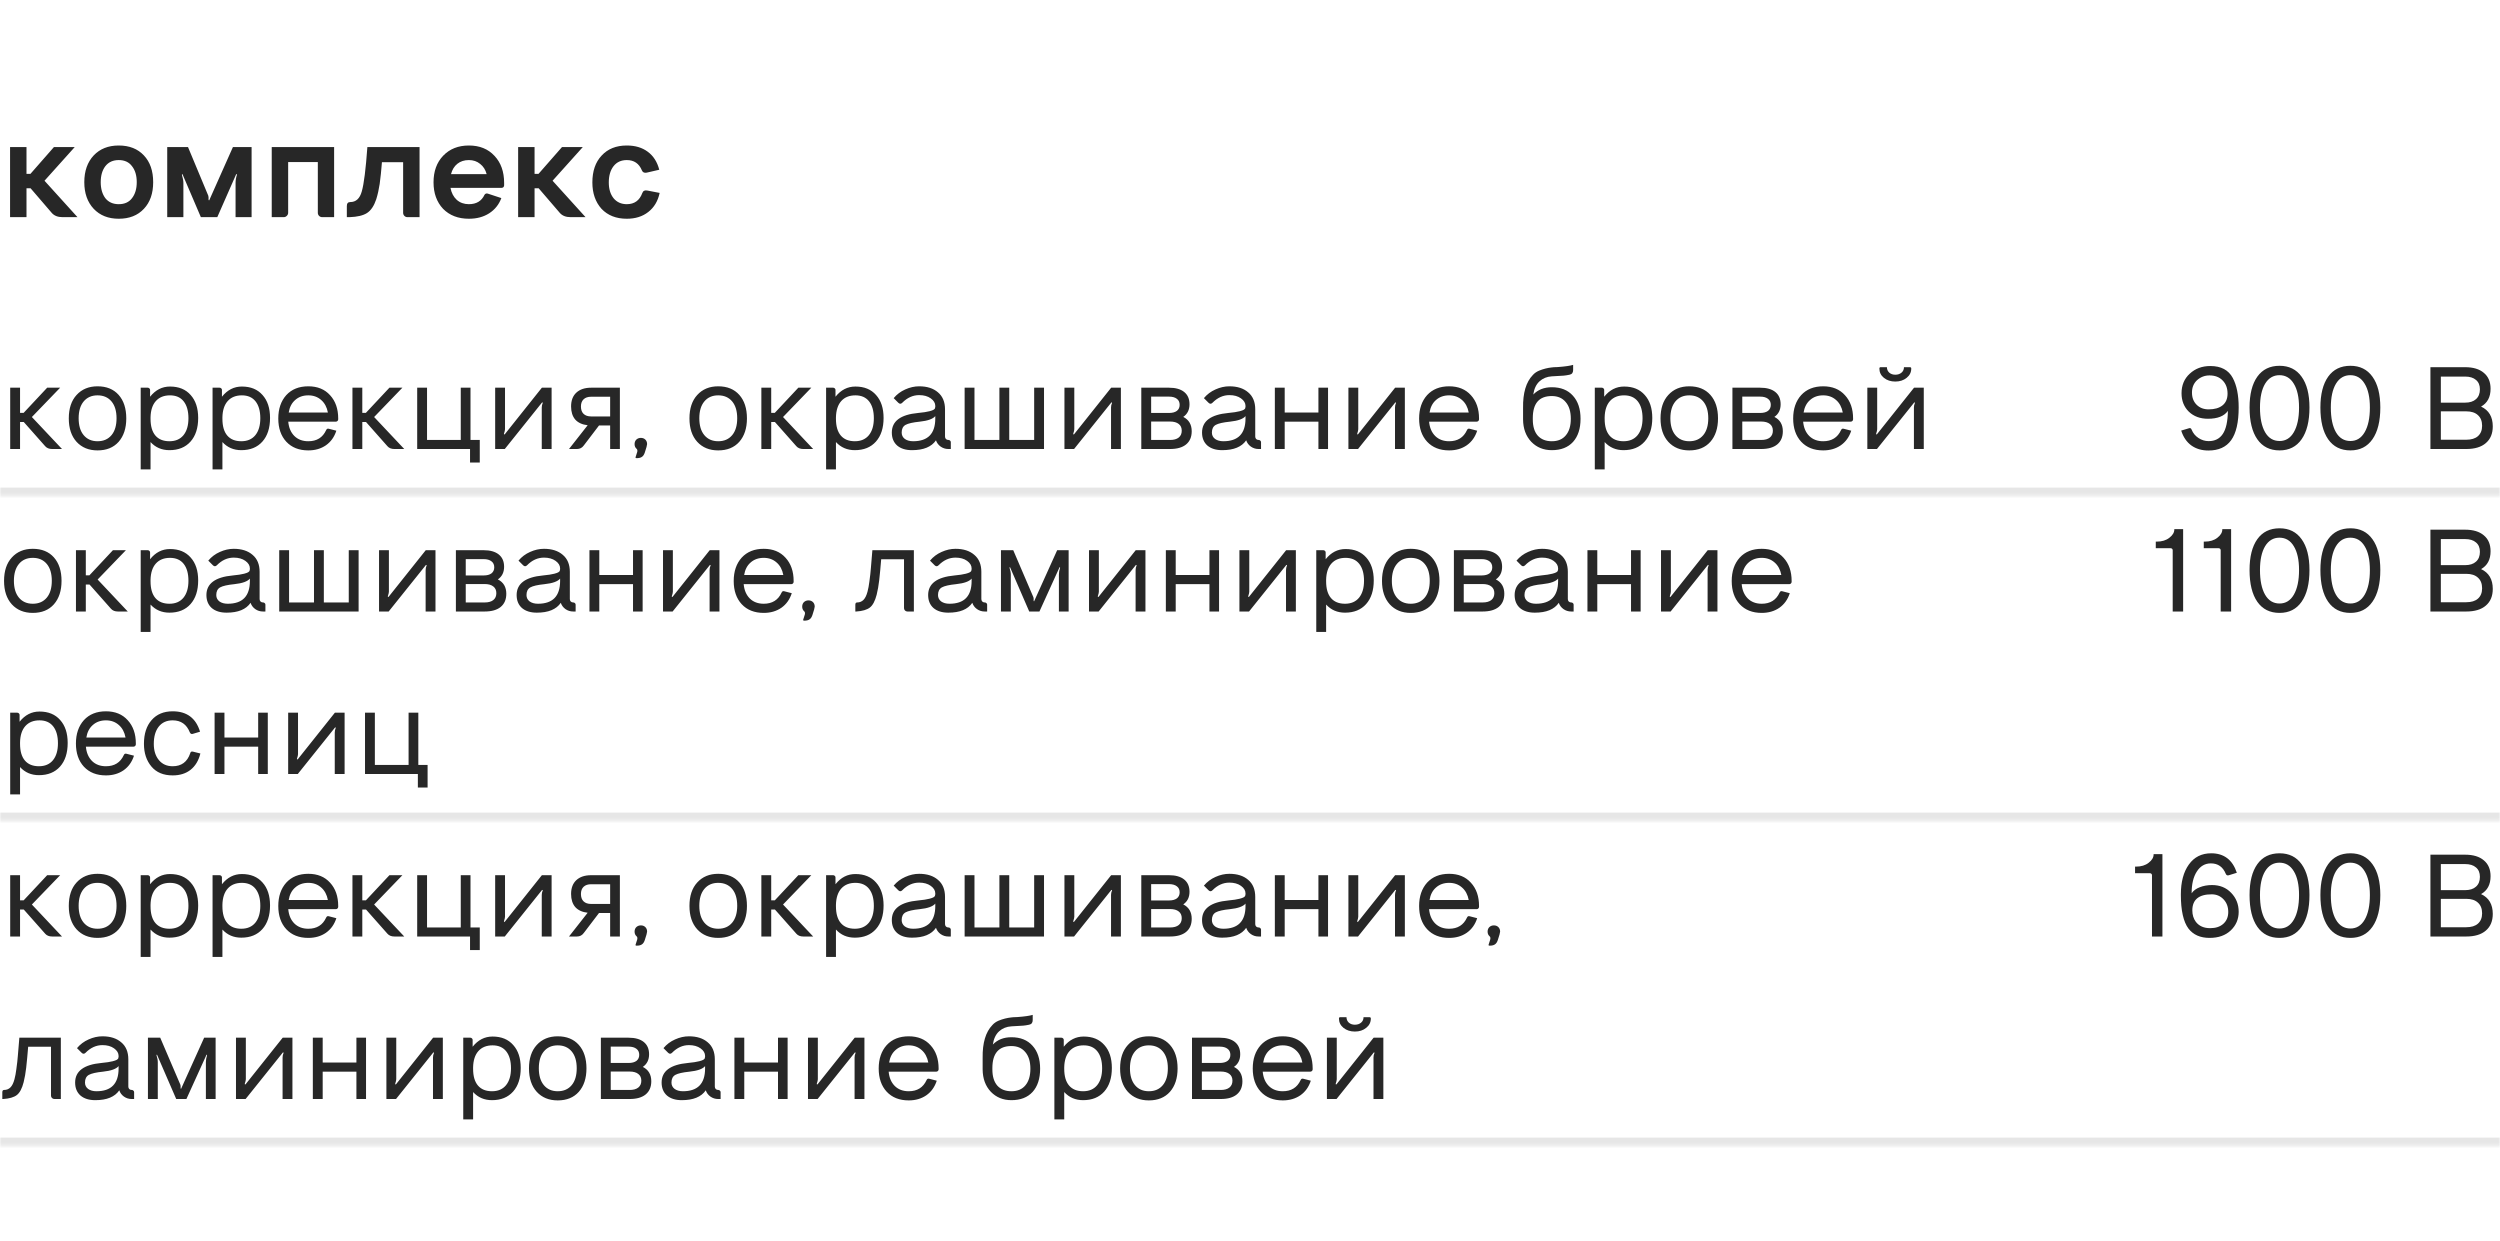 <?xml version="1.0" encoding="UTF-8"?> <svg xmlns="http://www.w3.org/2000/svg" width="800" height="397" viewBox="0 0 800 397" fill="none"> <g clip-path="url(#clip0_1086_33733)"> <path d="M23.905 47.069L14.241 57.835L24.795 69.49H20.005C18.48 69.49 17.321 69.024 16.53 68.092L9.791 60.251H8.477V69.49H3.221V47.069H8.477V55.631H9.748L17.25 47.069H23.905ZM37.995 69.999C34.661 69.999 31.991 68.939 29.984 66.82C27.978 64.673 26.975 61.833 26.975 58.301C26.975 54.741 27.978 51.887 29.984 49.739C31.991 47.62 34.661 46.56 37.995 46.56C41.386 46.56 44.07 47.62 46.048 49.739C48.026 51.83 49.015 54.684 49.015 58.301C49.015 61.889 48.026 64.729 46.048 66.82C44.07 68.939 41.386 69.999 37.995 69.999ZM33.714 63.429C34.731 64.701 36.158 65.337 37.995 65.337C39.86 65.337 41.273 64.701 42.233 63.429C43.251 62.13 43.759 60.42 43.759 58.301C43.759 56.153 43.251 54.444 42.233 53.172C41.273 51.873 39.86 51.223 37.995 51.223C36.158 51.223 34.731 51.873 33.714 53.172C32.725 54.472 32.231 56.182 32.231 58.301C32.231 60.392 32.725 62.101 33.714 63.429ZM74.533 47.069H80.51V69.49H75.381V58.513C75.381 57.693 75.522 56.846 75.805 55.97C75.862 55.8 75.791 55.715 75.593 55.715L69.532 69.49H64.276L58.385 55.715C58.244 55.715 58.187 55.8 58.216 55.97C58.526 56.959 58.682 57.821 58.682 58.555V69.49H53.511V47.069H60.165L66.65 62.624C66.707 62.794 66.735 62.949 66.735 63.09V63.895C66.735 64.037 66.805 64.108 66.947 64.108L74.533 47.069ZM86.955 69.49V47.069H106.918V69.49H103.103C102.707 69.49 102.368 69.349 102.086 69.066C101.831 68.784 101.704 68.459 101.704 68.092V51.858H92.21V68.092C92.21 68.459 92.069 68.784 91.786 69.066C91.504 69.349 91.179 69.49 90.812 69.49H86.955ZM117.557 47.069H134.256V69.49H130.357C129.99 69.49 129.665 69.349 129.382 69.066C129.128 68.784 129.001 68.459 129.001 68.092V51.901H122.219C122.021 54.472 121.781 56.789 121.499 58.852C121.244 60.575 120.877 62.214 120.397 63.768C119.69 65.888 118.701 67.357 117.43 68.176C116.187 68.968 114.336 69.406 111.877 69.49H110.987V65.93C110.987 65.082 111.355 64.658 112.089 64.658C113.926 64.658 115.155 63.514 115.777 61.225C116.455 58.88 117.048 54.161 117.557 47.069ZM161.321 58.555V59.318C161.321 59.544 161.236 59.742 161.067 59.911C160.897 60.053 160.699 60.123 160.473 60.123H144.155C144.466 61.734 145.13 63.005 146.147 63.938C147.193 64.87 148.493 65.337 150.047 65.337C152.448 65.337 154.116 64.334 155.048 62.327C155.302 61.96 155.641 61.833 156.065 61.946L160.431 63.387C159.668 65.45 158.368 67.074 156.531 68.261C154.723 69.42 152.561 69.999 150.047 69.999C146.628 69.999 143.873 68.939 141.782 66.82C139.747 64.644 138.73 61.819 138.73 58.343C138.73 54.811 139.761 51.971 141.824 49.824C143.915 47.648 146.656 46.56 150.047 46.56C153.466 46.56 156.192 47.662 158.227 49.866C160.29 52.042 161.321 54.938 161.321 58.555ZM150.047 51.223C148.577 51.223 147.348 51.618 146.359 52.409C145.37 53.201 144.692 54.303 144.325 55.715H155.726C155.359 54.331 154.667 53.243 153.649 52.452C152.66 51.632 151.459 51.223 150.047 51.223ZM186.487 47.069L176.824 57.835L187.377 69.49H182.588C181.062 69.49 179.904 69.024 179.113 68.092L172.374 60.251H171.06V69.49H165.804V47.069H171.06V55.631H172.331L179.833 47.069H186.487ZM200.578 69.999C197.187 69.999 194.489 68.939 192.482 66.82C190.533 64.644 189.558 61.833 189.558 58.386C189.558 54.741 190.547 51.873 192.525 49.782C194.503 47.634 197.187 46.56 200.578 46.56C203.262 46.56 205.494 47.224 207.275 48.553C209.083 49.88 210.312 51.802 210.962 54.317L206.935 55.249C206.173 55.391 205.664 55.15 205.41 54.529C204.505 52.325 202.895 51.223 200.578 51.223C198.769 51.223 197.357 51.873 196.339 53.172C195.322 54.472 194.814 56.21 194.814 58.386C194.814 60.477 195.322 62.158 196.339 63.429C197.385 64.701 198.798 65.337 200.578 65.337C203.008 65.337 204.661 64.15 205.537 61.776C205.791 61.07 206.328 60.801 207.147 60.971L211.089 61.734C210.524 64.362 209.309 66.396 207.444 67.837C205.607 69.278 203.319 69.999 200.578 69.999Z" fill="#272727"></path> <mask id="path-2-inside-1_1086_33733" fill="white"> <path d="M0 106.682H800V158.682H0V106.682Z"></path> </mask> <path d="M800 156.033H0V161.331H800V156.033Z" fill="black" fill-opacity="0.1" mask="url(#path-2-inside-1_1086_33733)"></path> <path d="M19.248 124.064L10.199 133.446L19.841 143.682H16.689C15.725 143.682 14.983 143.385 14.464 142.792L7.603 135.041H6.416V143.682H3.264V124.064H6.416V132.111H7.566L15.094 124.064H19.248ZM31.211 144.127C28.418 144.127 26.18 143.212 24.499 141.383C22.842 139.553 22.014 137.056 22.014 133.891C22.014 130.702 22.842 128.205 24.499 126.4C26.18 124.546 28.418 123.619 31.211 123.619C34.079 123.619 36.329 124.533 37.961 126.363C39.593 128.193 40.409 130.702 40.409 133.891C40.409 137.031 39.593 139.528 37.961 141.383C36.329 143.212 34.079 144.127 31.211 144.127ZM26.761 139.232C27.849 140.542 29.332 141.197 31.211 141.197C33.115 141.197 34.611 140.542 35.699 139.232C36.762 137.946 37.294 136.154 37.294 133.854C37.294 131.555 36.762 129.762 35.699 128.477C34.611 127.166 33.115 126.511 31.211 126.511C29.332 126.511 27.849 127.166 26.761 128.477C25.698 129.762 25.166 131.555 25.166 133.854C25.166 136.154 25.698 137.946 26.761 139.232ZM54.404 123.693C57.223 123.693 59.423 124.595 61.006 126.4C62.613 128.18 63.416 130.628 63.416 133.743C63.416 136.957 62.6 139.479 60.969 141.309C59.337 143.138 57.087 144.053 54.219 144.053C51.771 144.053 49.756 143.188 48.174 141.457V150.209H45.022V124.064H47.284C47.482 124.064 47.655 124.138 47.803 124.286C47.951 124.41 48.026 124.57 48.026 124.768V126.956C49.756 124.781 51.883 123.693 54.404 123.693ZM54.219 141.197C56.148 141.197 57.643 140.555 58.706 139.269C59.77 137.959 60.301 136.154 60.301 133.854C60.301 131.53 59.794 129.725 58.781 128.44C57.767 127.154 56.308 126.511 54.404 126.511C52.476 126.511 50.968 127.117 49.88 128.328C48.792 129.54 48.223 131.283 48.174 133.558V134.003C48.174 136.376 48.693 138.169 49.732 139.38C50.77 140.592 52.266 141.197 54.219 141.197ZM77.402 123.693C80.221 123.693 82.421 124.595 84.004 126.4C85.611 128.18 86.414 130.628 86.414 133.743C86.414 136.957 85.598 139.479 83.966 141.309C82.335 143.138 80.085 144.053 77.217 144.053C74.769 144.053 72.754 143.188 71.172 141.457V150.209H68.019V124.064H70.282C70.479 124.064 70.653 124.138 70.801 124.286C70.949 124.41 71.023 124.57 71.023 124.768V126.956C72.754 124.781 74.88 123.693 77.402 123.693ZM77.217 141.197C79.145 141.197 80.641 140.555 81.704 139.269C82.767 137.959 83.299 136.154 83.299 133.854C83.299 131.53 82.792 129.725 81.778 128.44C80.765 127.154 79.306 126.511 77.402 126.511C75.474 126.511 73.966 127.117 72.878 128.328C71.79 129.54 71.221 131.283 71.172 133.558V134.003C71.172 136.376 71.691 138.169 72.729 139.38C73.768 140.592 75.263 141.197 77.217 141.197ZM98.657 123.619C101.599 123.619 103.923 124.57 105.629 126.474C107.36 128.353 108.225 130.838 108.225 133.928V134.188C108.225 134.386 108.151 134.559 108.003 134.707C107.854 134.856 107.681 134.93 107.483 134.93H92.241C92.414 136.858 93.069 138.391 94.207 139.528C95.344 140.641 96.827 141.197 98.657 141.197C101.376 141.197 103.28 140.011 104.368 137.637C104.541 137.242 104.813 137.093 105.184 137.192L107.632 137.823C106.989 139.825 105.876 141.383 104.294 142.495C102.712 143.583 100.833 144.127 98.657 144.127C95.69 144.127 93.341 143.2 91.611 141.346C89.904 139.491 89.052 137.019 89.052 133.928C89.052 130.838 89.904 128.341 91.611 126.437C93.341 124.558 95.69 123.619 98.657 123.619ZM98.657 126.511C96.976 126.511 95.579 127.006 94.466 127.995C93.353 128.959 92.661 130.294 92.389 132H104.924C104.603 130.294 103.886 128.959 102.773 127.995C101.661 127.006 100.289 126.511 98.657 126.511ZM128.768 124.064L119.719 133.446L129.361 143.682H126.209C125.244 143.682 124.503 143.385 123.983 142.792L117.123 135.041H115.936V143.682H112.783V124.064H115.936V132.111H117.085L124.614 124.064H128.768ZM150.559 124.064V140.789H153.526V148.021H150.411V143.682H133.5V124.064H136.652V140.789H147.444V124.064H150.559ZM173.436 124.101V124.064H176.514V143.682H173.362V130.405C173.362 129.911 173.46 129.441 173.658 128.996C173.732 128.848 173.683 128.774 173.51 128.774H173.473L161.531 143.682H158.453V124.064H161.605V137.34C161.605 137.637 161.494 138.119 161.271 138.787C161.222 138.935 161.271 139.009 161.42 139.009H161.494L173.399 124.064L173.436 124.101ZM189.163 124.064H198.361V143.682H195.246V136.154H191.685L186.827 142.532C186.283 143.299 185.554 143.682 184.639 143.682H182.08L188.051 136.079C186.32 135.882 184.997 135.276 184.083 134.262C183.193 133.224 182.748 131.827 182.748 130.072C182.748 128.168 183.304 126.697 184.416 125.658C185.554 124.595 187.136 124.064 189.163 124.064ZM189.163 133.261H195.246V126.956H189.163C188.125 126.956 187.321 127.228 186.753 127.772C186.184 128.316 185.9 129.083 185.9 130.072C185.9 131.11 186.184 131.901 186.753 132.445C187.321 132.989 188.125 133.261 189.163 133.261ZM203.733 146.612C203.412 146.612 203.301 146.488 203.4 146.241L203.919 144.609C204.018 144.14 203.943 143.806 203.696 143.608C203.276 143.237 203.066 142.743 203.066 142.125C203.066 141.531 203.251 141.049 203.622 140.678C204.018 140.307 204.5 140.122 205.068 140.122C205.662 140.122 206.144 140.307 206.515 140.678C206.886 141.049 207.071 141.531 207.071 142.125C207.071 142.446 206.824 143.348 206.329 144.832C206.107 145.499 205.798 145.957 205.402 146.204C205.031 146.476 204.475 146.612 203.733 146.612ZM229.825 144.127C227.031 144.127 224.794 143.212 223.112 141.383C221.456 139.553 220.627 137.056 220.627 133.891C220.627 130.702 221.456 128.205 223.112 126.4C224.794 124.546 227.031 123.619 229.825 123.619C232.693 123.619 234.943 124.533 236.575 126.363C238.206 128.193 239.022 130.702 239.022 133.891C239.022 137.031 238.206 139.528 236.575 141.383C234.943 143.212 232.693 144.127 229.825 144.127ZM225.375 139.232C226.462 140.542 227.946 141.197 229.825 141.197C231.729 141.197 233.224 140.542 234.312 139.232C235.375 137.946 235.907 136.154 235.907 133.854C235.907 131.555 235.375 129.762 234.312 128.477C233.224 127.166 231.729 126.511 229.825 126.511C227.946 126.511 226.462 127.166 225.375 128.477C224.311 129.762 223.78 131.555 223.78 133.854C223.78 136.154 224.311 137.946 225.375 139.232ZM259.619 124.064L250.57 133.446L260.213 143.682H257.06C256.096 143.682 255.354 143.385 254.835 142.792L247.974 135.041H246.787V143.682H243.635V124.064H246.787V132.111H247.937L255.466 124.064H259.619ZM273.734 123.693C276.552 123.693 278.753 124.595 280.335 126.4C281.942 128.18 282.746 130.628 282.746 133.743C282.746 136.957 281.93 139.479 280.298 141.309C278.666 143.138 276.416 144.053 273.548 144.053C271.101 144.053 269.086 143.188 267.503 141.457V150.209H264.351V124.064H266.613C266.811 124.064 266.984 124.138 267.133 124.286C267.281 124.41 267.355 124.57 267.355 124.768V126.956C269.086 124.781 271.212 123.693 273.734 123.693ZM273.548 141.197C275.477 141.197 276.973 140.555 278.036 139.269C279.099 137.959 279.631 136.154 279.631 133.854C279.631 131.53 279.124 129.725 278.11 128.44C277.096 127.154 275.638 126.511 273.734 126.511C271.805 126.511 270.297 127.117 269.209 128.328C268.122 129.54 267.553 131.283 267.503 133.558V134.003C267.503 136.376 268.023 138.169 269.061 139.38C270.099 140.592 271.595 141.197 273.548 141.197ZM303.481 140.789H303.555C303.729 140.789 303.889 140.864 304.038 141.012C304.186 141.136 304.26 141.296 304.26 141.494V143.682H303.481C302.567 143.682 301.738 143.423 300.997 142.903C300.28 142.384 299.785 141.717 299.513 140.901C298.079 143.002 295.52 144.053 291.836 144.053C289.834 144.053 288.251 143.559 287.089 142.57C285.952 141.556 285.383 140.171 285.383 138.416C285.383 134.757 288.189 132.668 293.802 132.148C295.384 132 296.596 131.815 297.436 131.592C298.005 131.444 298.425 131.295 298.697 131.147C298.969 130.974 299.13 130.826 299.179 130.702C299.229 130.578 299.266 130.393 299.291 130.146V129.886C299.291 128.971 298.808 128.168 297.844 127.476C296.88 126.783 295.644 126.437 294.136 126.437C292.133 126.437 290.328 127.253 288.721 128.885C288.301 129.305 287.88 129.305 287.46 128.885L285.977 127.401C286.99 126.19 288.227 125.263 289.685 124.62C291.169 123.952 292.652 123.619 294.136 123.619C296.657 123.619 298.66 124.261 300.144 125.547C301.652 126.808 302.406 128.625 302.406 130.999V139.714C302.406 140.011 302.505 140.27 302.702 140.493C302.925 140.691 303.185 140.789 303.481 140.789ZM292.207 141.197C296.929 141.197 299.291 138.774 299.291 133.928V133.15C298.549 134.064 296.892 134.658 294.321 134.93C292.121 135.152 290.6 135.498 289.759 135.968C288.944 136.438 288.536 137.254 288.536 138.416C288.536 139.257 288.869 139.936 289.537 140.456C290.229 140.95 291.119 141.197 292.207 141.197ZM330.932 140.789V124.064H334.085V143.682H308.681V124.064H311.833V140.789H319.806V124.064H322.959V140.789H330.932ZM355.607 124.101V124.064H358.685V143.682H355.533V130.405C355.533 129.911 355.631 129.441 355.829 128.996C355.903 128.848 355.854 128.774 355.681 128.774H355.644L343.702 143.682H340.624V124.064H343.776V137.34C343.776 137.637 343.665 138.119 343.442 138.787C343.393 138.935 343.442 139.009 343.591 139.009H343.665L355.57 124.064L355.607 124.101ZM378.64 133.409C380.445 134.324 381.348 135.857 381.348 138.008C381.348 139.838 380.742 141.247 379.53 142.236C378.344 143.2 376.638 143.682 374.413 143.682H365.215V124.064H374.079C376.18 124.064 377.8 124.521 378.937 125.436C380.074 126.351 380.643 127.661 380.643 129.367C380.643 131.147 379.975 132.494 378.64 133.409ZM374.079 126.919H368.367V132.148H374.079C375.167 132.148 376.007 131.926 376.601 131.481C377.194 131.011 377.491 130.368 377.491 129.552C377.491 128.712 377.194 128.069 376.601 127.624C376.007 127.154 375.167 126.919 374.079 126.919ZM368.367 140.789H374.413C375.624 140.789 376.551 140.53 377.194 140.011C377.837 139.491 378.158 138.762 378.158 137.823C378.158 136.883 377.837 136.166 377.194 135.672C376.551 135.152 375.624 134.893 374.413 134.893H368.367V140.789ZM402.752 140.789H402.826C402.999 140.789 403.16 140.864 403.308 141.012C403.456 141.136 403.531 141.296 403.531 141.494V143.682H402.752C401.837 143.682 401.009 143.423 400.267 142.903C399.55 142.384 399.056 141.717 398.784 140.901C397.35 143.002 394.791 144.053 391.107 144.053C389.104 144.053 387.522 143.559 386.36 142.57C385.222 141.556 384.654 140.171 384.654 138.416C384.654 134.757 387.46 132.668 393.072 132.148C394.655 132 395.866 131.815 396.707 131.592C397.275 131.444 397.696 131.295 397.968 131.147C398.24 130.974 398.4 130.826 398.45 130.702C398.499 130.578 398.536 130.393 398.561 130.146V129.886C398.561 128.971 398.079 128.168 397.115 127.476C396.15 126.783 394.914 126.437 393.406 126.437C391.403 126.437 389.599 127.253 387.992 128.885C387.571 129.305 387.151 129.305 386.731 128.885L385.247 127.401C386.261 126.19 387.497 125.263 388.956 124.62C390.439 123.952 391.923 123.619 393.406 123.619C395.928 123.619 397.931 124.261 399.414 125.547C400.922 126.808 401.676 128.625 401.676 130.999V139.714C401.676 140.011 401.775 140.27 401.973 140.493C402.196 140.691 402.455 140.789 402.752 140.789ZM391.478 141.197C396.2 141.197 398.561 138.774 398.561 133.928V133.15C397.819 134.064 396.163 134.658 393.592 134.93C391.391 135.152 389.871 135.498 389.03 135.968C388.214 136.438 387.806 137.254 387.806 138.416C387.806 139.257 388.14 139.936 388.807 140.456C389.5 140.95 390.39 141.197 391.478 141.197ZM421.895 132V124.064H424.974V143.682H421.895V134.93H411.103V143.682H407.951V124.064H411.103V132H421.895ZM446.475 124.101V124.064H449.553V143.682H446.401V130.405C446.401 129.911 446.5 129.441 446.697 128.996C446.772 128.848 446.722 128.774 446.549 128.774H446.512L434.57 143.682H431.492V124.064H434.644V137.34C434.644 137.637 434.533 138.119 434.311 138.787C434.261 138.935 434.311 139.009 434.459 139.009H434.533L446.438 124.064L446.475 124.101ZM463.723 123.619C466.665 123.619 468.989 124.57 470.695 126.474C472.426 128.353 473.291 130.838 473.291 133.928V134.188C473.291 134.386 473.217 134.559 473.069 134.707C472.92 134.856 472.747 134.93 472.55 134.93H457.307C457.48 136.858 458.135 138.391 459.273 139.528C460.41 140.641 461.893 141.197 463.723 141.197C466.443 141.197 468.346 140.011 469.434 137.637C469.607 137.242 469.879 137.093 470.25 137.192L472.698 137.823C472.055 139.825 470.943 141.383 469.36 142.495C467.778 143.583 465.899 144.127 463.723 144.127C460.756 144.127 458.407 143.2 456.677 141.346C454.971 139.491 454.118 137.019 454.118 133.928C454.118 130.838 454.971 128.341 456.677 126.437C458.407 124.558 460.756 123.619 463.723 123.619ZM463.723 126.511C462.042 126.511 460.645 127.006 459.532 127.995C458.42 128.959 457.727 130.294 457.456 132H469.991C469.669 130.294 468.952 128.959 467.84 127.995C466.727 127.006 465.355 126.511 463.723 126.511ZM496.578 123.915C499.471 123.915 501.72 124.818 503.328 126.623C504.959 128.403 505.775 130.863 505.775 134.003C505.775 137.167 504.972 139.64 503.365 141.42C501.758 143.175 499.495 144.053 496.578 144.053C493.932 144.053 491.744 143.163 490.014 141.383C488.283 139.553 487.405 137.167 487.381 134.225V130.517C487.306 125.745 488.345 122.246 490.496 120.021C491.015 119.428 491.682 118.958 492.498 118.612C493.833 118.068 495.193 117.722 496.578 117.574C496.85 117.524 497.48 117.487 498.469 117.462C500.793 117.289 502.437 117.054 503.402 116.758V118.426C503.402 119.267 503.018 119.762 502.252 119.91C501.56 120.058 500.929 120.157 500.361 120.207L496.578 120.429C495.02 120.528 493.71 121.06 492.647 122.024C491.584 122.988 490.916 124.397 490.644 126.252C492.152 124.694 494.13 123.915 496.578 123.915ZM496.578 141.197C498.531 141.197 500.027 140.567 501.065 139.306C502.128 138.045 502.66 136.277 502.66 134.003C502.66 131.703 502.116 129.923 501.028 128.662C499.965 127.377 498.482 126.734 496.578 126.734C492.523 126.734 490.496 129.083 490.496 133.78V134.225C490.496 136.475 491.027 138.206 492.09 139.417C493.178 140.604 494.674 141.197 496.578 141.197ZM519.719 123.693C522.538 123.693 524.738 124.595 526.32 126.4C527.927 128.18 528.731 130.628 528.731 133.743C528.731 136.957 527.915 139.479 526.283 141.309C524.651 143.138 522.402 144.053 519.534 144.053C517.086 144.053 515.071 143.188 513.489 141.457V150.209H510.336V124.064H512.598C512.796 124.064 512.969 124.138 513.118 124.286C513.266 124.41 513.34 124.57 513.34 124.768V126.956C515.071 124.781 517.197 123.693 519.719 123.693ZM519.534 141.197C521.462 141.197 522.958 140.555 524.021 139.269C525.084 137.959 525.616 136.154 525.616 133.854C525.616 131.53 525.109 129.725 524.095 128.44C523.081 127.154 521.623 126.511 519.719 126.511C517.791 126.511 516.282 127.117 515.195 128.328C514.107 129.54 513.538 131.283 513.489 133.558V134.003C513.489 136.376 514.008 138.169 515.046 139.38C516.085 140.592 517.58 141.197 519.534 141.197ZM540.566 144.127C537.772 144.127 535.534 143.212 533.853 141.383C532.197 139.553 531.368 137.056 531.368 133.891C531.368 130.702 532.197 128.205 533.853 126.4C535.534 124.546 537.772 123.619 540.566 123.619C543.434 123.619 545.684 124.533 547.315 126.363C548.947 128.193 549.763 130.702 549.763 133.891C549.763 137.031 548.947 139.528 547.315 141.383C545.684 143.212 543.434 144.127 540.566 144.127ZM536.115 139.232C537.203 140.542 538.687 141.197 540.566 141.197C542.469 141.197 543.965 140.542 545.053 139.232C546.116 137.946 546.648 136.154 546.648 133.854C546.648 131.555 546.116 129.762 545.053 128.477C543.965 127.166 542.469 126.511 540.566 126.511C538.687 126.511 537.203 127.166 536.115 128.477C535.052 129.762 534.521 131.555 534.521 133.854C534.521 136.154 535.052 137.946 536.115 139.232ZM567.801 133.409C569.606 134.324 570.508 135.857 570.508 138.008C570.508 139.838 569.903 141.247 568.691 142.236C567.504 143.2 565.798 143.682 563.573 143.682H554.376V124.064H563.24C565.341 124.064 566.96 124.521 568.098 125.436C569.235 126.351 569.804 127.661 569.804 129.367C569.804 131.147 569.136 132.494 567.801 133.409ZM563.24 126.919H557.528V132.148H563.24C564.327 132.148 565.168 131.926 565.761 131.481C566.355 131.011 566.651 130.368 566.651 129.552C566.651 128.712 566.355 128.069 565.761 127.624C565.168 127.154 564.327 126.919 563.24 126.919ZM557.528 140.789H563.573C564.785 140.789 565.712 140.53 566.355 140.011C566.998 139.491 567.319 138.762 567.319 137.823C567.319 136.883 566.998 136.166 566.355 135.672C565.712 135.152 564.785 134.893 563.573 134.893H557.528V140.789ZM583.42 123.619C586.362 123.619 588.686 124.57 590.392 126.474C592.123 128.353 592.988 130.838 592.988 133.928V134.188C592.988 134.386 592.914 134.559 592.766 134.707C592.617 134.856 592.444 134.93 592.246 134.93H577.004C577.177 136.858 577.832 138.391 578.97 139.528C580.107 140.641 581.59 141.197 583.42 141.197C586.14 141.197 588.043 140.011 589.131 137.637C589.304 137.242 589.576 137.093 589.947 137.192L592.395 137.823C591.752 139.825 590.639 141.383 589.057 142.495C587.475 143.583 585.596 144.127 583.42 144.127C580.453 144.127 578.104 143.2 576.374 141.346C574.668 139.491 573.815 137.019 573.815 133.928C573.815 130.838 574.668 128.341 576.374 126.437C578.104 124.558 580.453 123.619 583.42 123.619ZM583.42 126.511C581.739 126.511 580.342 127.006 579.229 127.995C578.117 128.959 577.424 130.294 577.152 132H589.687C589.366 130.294 588.649 128.959 587.536 127.995C586.424 127.006 585.052 126.511 583.42 126.511ZM601.403 117.944C601.403 117.648 601.539 117.499 601.811 117.499H603.814C603.814 118.192 604.061 118.773 604.556 119.242C605.075 119.687 605.718 119.91 606.484 119.91C607.3 119.91 607.968 119.687 608.487 119.242C609.006 118.797 609.266 118.216 609.266 117.499H611.157C611.454 117.499 611.602 117.648 611.602 117.944C611.602 119.131 611.108 120.12 610.119 120.911C609.154 121.702 607.943 122.098 606.484 122.098C605.05 122.098 603.839 121.702 602.85 120.911C601.886 120.12 601.403 119.131 601.403 117.944ZM612.529 124.101V124.064H615.607V143.682H612.455V130.405C612.455 129.911 612.554 129.441 612.752 128.996C612.826 128.848 612.776 128.774 612.603 128.774H612.566L600.625 143.682H597.546V124.064H600.699V137.34C600.699 137.637 600.588 138.119 600.365 138.787C600.316 138.935 600.365 139.009 600.513 139.009H600.588L612.492 124.064L612.529 124.101Z" fill="#272727"></path> <path d="M706.697 144.164C704.546 144.164 702.716 143.62 701.208 142.532C699.725 141.445 698.649 139.862 697.982 137.785L700.466 137.044C700.862 136.895 701.146 137.044 701.319 137.489C701.764 138.601 702.494 139.491 703.507 140.159C704.521 140.826 705.609 141.16 706.771 141.16C708.774 141.16 710.282 140.394 711.296 138.861C712.334 137.328 712.878 134.868 712.927 131.481C711.741 133.162 709.614 134.003 706.549 134.003C704.051 134.003 702.012 133.249 700.429 131.74C698.872 130.208 698.093 128.242 698.093 125.844C698.093 123.272 698.971 121.183 700.726 119.576C702.481 117.944 704.67 117.128 707.29 117.128C710.727 117.128 713.125 118.402 714.485 120.948C715.746 123.297 716.376 126.449 716.376 130.405C716.376 135.152 715.573 138.638 713.966 140.864C712.383 143.064 709.96 144.164 706.697 144.164ZM706.771 130.999C708.65 130.999 710.121 130.578 711.184 129.738C712.272 128.872 712.816 127.611 712.816 125.955C712.816 124.2 712.285 122.79 711.221 121.727C710.183 120.664 708.786 120.132 707.031 120.132C705.523 120.132 704.2 120.639 703.062 121.653C701.975 122.667 701.431 123.989 701.431 125.621C701.431 127.228 701.925 128.526 702.914 129.515C703.903 130.504 705.189 130.999 706.771 130.999ZM729.462 144.127C726.371 144.127 723.998 142.94 722.341 140.567C720.685 138.193 719.857 134.806 719.857 130.405C719.857 126.153 720.685 122.864 722.341 120.54C723.998 118.216 726.371 117.054 729.462 117.054C732.503 117.054 734.852 118.216 736.508 120.54C738.19 122.864 739.03 126.153 739.03 130.405C739.03 134.781 738.19 138.169 736.508 140.567C734.852 142.94 732.503 144.127 729.462 144.127ZM729.462 141.123C731.415 141.123 732.936 140.184 734.024 138.305C735.136 136.401 735.692 133.768 735.692 130.405C735.692 127.142 735.136 124.608 734.024 122.803C732.936 120.973 731.403 120.058 729.425 120.058C727.472 120.058 725.939 120.973 724.826 122.803C723.738 124.632 723.194 127.166 723.194 130.405C723.194 133.768 723.738 136.401 724.826 138.305C725.914 140.184 727.459 141.123 729.462 141.123ZM752.134 144.127C749.043 144.127 746.67 142.94 745.013 140.567C743.357 138.193 742.528 134.806 742.528 130.405C742.528 126.153 743.357 122.864 745.013 120.54C746.67 118.216 749.043 117.054 752.134 117.054C755.175 117.054 757.524 118.216 759.18 120.54C760.861 122.864 761.702 126.153 761.702 130.405C761.702 134.781 760.861 138.169 759.18 140.567C757.524 142.94 755.175 144.127 752.134 144.127ZM752.134 141.123C754.087 141.123 755.607 140.184 756.695 138.305C757.808 136.401 758.364 133.768 758.364 130.405C758.364 127.142 757.808 124.608 756.695 122.803C755.607 120.973 754.075 120.058 752.097 120.058C750.143 120.058 748.611 120.973 747.498 122.803C746.41 124.632 745.866 127.166 745.866 130.405C745.866 133.768 746.41 136.401 747.498 138.305C748.586 140.184 750.131 141.123 752.134 141.123ZM793.942 130.109C796.439 131.271 797.687 133.385 797.687 136.45C797.687 138.75 796.946 140.53 795.462 141.791C794.003 143.052 791.914 143.682 789.195 143.682H777.735V117.499H788.824C791.42 117.499 793.422 118.105 794.832 119.317C796.266 120.503 796.983 122.197 796.983 124.397C796.983 127.068 795.969 128.971 793.942 130.109ZM788.824 120.503H781.073V128.848H788.824C790.332 128.848 791.494 128.477 792.31 127.735C793.15 126.993 793.571 125.943 793.571 124.583C793.571 123.272 793.15 122.271 792.31 121.579C791.494 120.862 790.332 120.503 788.824 120.503ZM781.073 140.715H789.195C790.826 140.715 792.075 140.332 792.94 139.566C793.83 138.774 794.275 137.674 794.275 136.265C794.275 134.781 793.83 133.644 792.94 132.853C792.075 132.037 790.826 131.629 789.195 131.629H781.073V140.715Z" fill="#272727"></path> <mask id="path-6-inside-2_1086_33733" fill="white"> <path d="M0 158.682H800V262.682H0V158.682Z"></path> </mask> <path d="M800 260.033H0V265.331H800V260.033Z" fill="black" fill-opacity="0.1" mask="url(#path-6-inside-2_1086_33733)"></path> <path d="M10.495 196.127C7.702 196.127 5.464 195.212 3.783 193.383C2.126 191.553 1.298 189.056 1.298 185.891C1.298 182.702 2.126 180.205 3.783 178.4C5.464 176.546 7.702 175.619 10.495 175.619C13.363 175.619 15.613 176.533 17.245 178.363C18.877 180.193 19.693 182.702 19.693 185.891C19.693 189.031 18.877 191.528 17.245 193.383C15.613 195.212 13.363 196.127 10.495 196.127ZM6.045 191.232C7.133 192.542 8.616 193.197 10.495 193.197C12.399 193.197 13.895 192.542 14.983 191.232C16.046 189.946 16.578 188.154 16.578 185.854C16.578 183.555 16.046 181.762 14.983 180.477C13.895 179.166 12.399 178.511 10.495 178.511C8.616 178.511 7.133 179.166 6.045 180.477C4.982 181.762 4.45 183.555 4.45 185.854C4.45 188.154 4.982 189.946 6.045 191.232ZM40.29 176.064L31.241 185.446L40.883 195.682H37.731C36.767 195.682 36.025 195.385 35.506 194.792L28.645 187.041H27.458V195.682H24.306V176.064H27.458V184.111H28.608L36.136 176.064H40.29ZM54.404 175.693C57.223 175.693 59.423 176.595 61.006 178.4C62.613 180.18 63.416 182.628 63.416 185.743C63.416 188.957 62.6 191.479 60.969 193.309C59.337 195.138 57.087 196.053 54.219 196.053C51.771 196.053 49.756 195.188 48.174 193.457V202.209H45.022V176.064H47.284C47.482 176.064 47.655 176.138 47.803 176.286C47.951 176.41 48.026 176.57 48.026 176.768V178.956C49.756 176.781 51.883 175.693 54.404 175.693ZM54.219 193.197C56.148 193.197 57.643 192.555 58.706 191.269C59.77 189.959 60.301 188.154 60.301 185.854C60.301 183.53 59.794 181.725 58.781 180.44C57.767 179.154 56.308 178.511 54.404 178.511C52.476 178.511 50.968 179.117 49.88 180.328C48.792 181.54 48.223 183.283 48.174 185.558V186.003C48.174 188.376 48.693 190.169 49.732 191.38C50.77 192.592 52.266 193.197 54.219 193.197ZM84.152 192.789H84.226C84.399 192.789 84.56 192.864 84.708 193.012C84.856 193.136 84.931 193.296 84.931 193.494V195.682H84.152C83.237 195.682 82.409 195.423 81.667 194.903C80.95 194.384 80.456 193.717 80.184 192.901C78.75 195.002 76.191 196.053 72.507 196.053C70.504 196.053 68.922 195.559 67.76 194.57C66.623 193.556 66.054 192.171 66.054 190.416C66.054 186.757 68.86 184.668 74.472 184.148C76.055 184 77.266 183.815 78.107 183.592C78.675 183.444 79.096 183.295 79.368 183.147C79.64 182.974 79.8 182.826 79.85 182.702C79.899 182.578 79.936 182.393 79.961 182.146V181.886C79.961 180.971 79.479 180.168 78.515 179.476C77.55 178.783 76.314 178.437 74.806 178.437C72.803 178.437 70.999 179.253 69.392 180.885C68.971 181.305 68.551 181.305 68.131 180.885L66.647 179.401C67.661 178.19 68.897 177.263 70.356 176.62C71.839 175.952 73.323 175.619 74.806 175.619C77.328 175.619 79.331 176.261 80.814 177.547C82.322 178.808 83.076 180.625 83.076 182.999V191.714C83.076 192.011 83.175 192.27 83.373 192.493C83.596 192.691 83.855 192.789 84.152 192.789ZM72.878 193.197C77.6 193.197 79.961 190.774 79.961 185.928V185.15C79.219 186.064 77.563 186.658 74.992 186.93C72.791 187.152 71.271 187.498 70.43 187.968C69.614 188.438 69.206 189.254 69.206 190.416C69.206 191.257 69.54 191.936 70.207 192.456C70.9 192.95 71.79 193.197 72.878 193.197ZM111.603 192.789V176.064H114.755V195.682H89.351V176.064H92.503V192.789H100.477V176.064H103.629V192.789H111.603ZM136.277 176.101V176.064H139.355V195.682H136.203V182.405C136.203 181.911 136.302 181.441 136.5 180.996C136.574 180.848 136.524 180.774 136.351 180.774H136.314L124.373 195.682H121.294V176.064H124.447V189.34C124.447 189.637 124.335 190.119 124.113 190.787C124.064 190.935 124.113 191.009 124.261 191.009H124.335L136.24 176.064L136.277 176.101ZM159.311 185.409C161.116 186.324 162.018 187.857 162.018 190.008C162.018 191.838 161.412 193.247 160.201 194.236C159.014 195.2 157.308 195.682 155.083 195.682H145.886V176.064H154.749C156.851 176.064 158.47 176.521 159.608 177.436C160.745 178.351 161.313 179.661 161.313 181.367C161.313 183.147 160.646 184.494 159.311 185.409ZM154.749 178.919H149.038V184.148H154.749C155.837 184.148 156.678 183.926 157.271 183.481C157.864 183.011 158.161 182.368 158.161 181.552C158.161 180.712 157.864 180.069 157.271 179.624C156.678 179.154 155.837 178.919 154.749 178.919ZM149.038 192.789H155.083C156.295 192.789 157.222 192.53 157.864 192.011C158.507 191.491 158.829 190.762 158.829 189.823C158.829 188.883 158.507 188.166 157.864 187.672C157.222 187.152 156.295 186.893 155.083 186.893H149.038V192.789ZM183.422 192.789H183.496C183.67 192.789 183.83 192.864 183.979 193.012C184.127 193.136 184.201 193.296 184.201 193.494V195.682H183.422C182.508 195.682 181.679 195.423 180.938 194.903C180.221 194.384 179.726 193.717 179.454 192.901C178.02 195.002 175.461 196.053 171.777 196.053C169.775 196.053 168.192 195.559 167.03 194.57C165.893 193.556 165.324 192.171 165.324 190.416C165.324 186.757 168.13 184.668 173.743 184.148C175.325 184 176.537 183.815 177.377 183.592C177.946 183.444 178.366 183.295 178.638 183.147C178.91 182.974 179.071 182.826 179.12 182.702C179.17 182.578 179.207 182.393 179.232 182.146V181.886C179.232 180.971 178.749 180.168 177.785 179.476C176.821 178.783 175.585 178.437 174.077 178.437C172.074 178.437 170.269 179.253 168.662 180.885C168.242 181.305 167.821 181.305 167.401 180.885L165.918 179.401C166.931 178.19 168.168 177.263 169.626 176.62C171.11 175.952 172.593 175.619 174.077 175.619C176.598 175.619 178.601 176.261 180.085 177.547C181.593 178.808 182.347 180.625 182.347 182.999V191.714C182.347 192.011 182.446 192.27 182.644 192.493C182.866 192.691 183.126 192.789 183.422 192.789ZM172.148 193.197C176.87 193.197 179.232 190.774 179.232 185.928V185.15C178.49 186.064 176.833 186.658 174.262 186.93C172.062 187.152 170.541 187.498 169.7 187.968C168.885 188.438 168.477 189.254 168.477 190.416C168.477 191.257 168.81 191.936 169.478 192.456C170.17 192.95 171.06 193.197 172.148 193.197ZM202.566 184V176.064H205.644V195.682H202.566V186.93H191.774V195.682H188.622V176.064H191.774V184H202.566ZM227.145 176.101V176.064H230.224V195.682H227.071V182.405C227.071 181.911 227.17 181.441 227.368 180.996C227.442 180.848 227.393 180.774 227.22 180.774H227.182L215.241 195.682H212.163V176.064H215.315V189.34C215.315 189.637 215.204 190.119 214.981 190.787C214.932 190.935 214.981 191.009 215.129 191.009H215.204L227.108 176.064L227.145 176.101ZM244.394 175.619C247.336 175.619 249.66 176.57 251.366 178.474C253.096 180.353 253.962 182.838 253.962 185.928V186.188C253.962 186.386 253.888 186.559 253.739 186.707C253.591 186.856 253.418 186.93 253.22 186.93H237.978C238.151 188.858 238.806 190.391 239.943 191.528C241.081 192.641 242.564 193.197 244.394 193.197C247.113 193.197 249.017 192.011 250.105 189.637C250.278 189.242 250.55 189.093 250.921 189.192L253.368 189.823C252.726 191.825 251.613 193.383 250.031 194.495C248.448 195.583 246.569 196.127 244.394 196.127C241.427 196.127 239.078 195.2 237.347 193.346C235.641 191.491 234.788 189.019 234.788 185.928C234.788 182.838 235.641 180.341 237.347 178.437C239.078 176.558 241.427 175.619 244.394 175.619ZM244.394 178.511C242.712 178.511 241.315 179.006 240.203 179.995C239.09 180.959 238.398 182.294 238.126 184H250.661C250.34 182.294 249.623 180.959 248.51 179.995C247.398 179.006 246.025 178.511 244.394 178.511ZM257.371 198.612C257.049 198.612 256.938 198.488 257.037 198.241L257.556 196.609C257.655 196.14 257.581 195.806 257.333 195.608C256.913 195.237 256.703 194.743 256.703 194.125C256.703 193.531 256.888 193.049 257.259 192.678C257.655 192.307 258.137 192.122 258.706 192.122C259.299 192.122 259.781 192.307 260.152 192.678C260.523 193.049 260.708 193.531 260.708 194.125C260.708 194.446 260.461 195.348 259.967 196.832C259.744 197.499 259.435 197.957 259.039 198.204C258.669 198.476 258.112 198.612 257.371 198.612ZM279.16 176.064H292.437V195.682H290.36C290.063 195.682 289.804 195.571 289.581 195.348C289.383 195.126 289.285 194.879 289.285 194.607V178.956H281.979C281.781 181.429 281.571 183.666 281.348 185.669C281.15 187.375 280.878 188.92 280.532 190.305C280.013 192.332 279.284 193.704 278.344 194.421C277.405 195.138 275.958 195.559 274.005 195.682H273.708V193.531C273.708 193.037 273.894 192.789 274.265 192.789C275.081 192.789 275.76 192.517 276.304 191.974C276.848 191.43 277.281 190.552 277.602 189.34C277.85 188.401 278.047 187.338 278.196 186.151C278.443 184.371 278.604 182.937 278.678 181.849C278.777 180.934 278.938 179.006 279.16 176.064ZM315.107 192.789H315.181C315.354 192.789 315.515 192.864 315.663 193.012C315.812 193.136 315.886 193.296 315.886 193.494V195.682H315.107C314.192 195.682 313.364 195.423 312.622 194.903C311.905 194.384 311.411 193.717 311.139 192.901C309.705 195.002 307.146 196.053 303.462 196.053C301.459 196.053 299.877 195.559 298.715 194.57C297.578 193.556 297.009 192.171 297.009 190.416C297.009 186.757 299.815 184.668 305.427 184.148C307.01 184 308.221 183.815 309.062 183.592C309.631 183.444 310.051 183.295 310.323 183.147C310.595 182.974 310.755 182.826 310.805 182.702C310.854 182.578 310.891 182.393 310.916 182.146V181.886C310.916 180.971 310.434 180.168 309.47 179.476C308.506 178.783 307.269 178.437 305.761 178.437C303.759 178.437 301.954 179.253 300.347 180.885C299.926 181.305 299.506 181.305 299.086 180.885L297.602 179.401C298.616 178.19 299.852 177.263 301.311 176.62C302.794 175.952 304.278 175.619 305.761 175.619C308.283 175.619 310.286 176.261 311.769 177.547C313.277 178.808 314.031 180.625 314.031 182.999V191.714C314.031 192.011 314.13 192.27 314.328 192.493C314.551 192.691 314.81 192.789 315.107 192.789ZM303.833 193.197C308.555 193.197 310.916 190.774 310.916 185.928V185.15C310.174 186.064 308.518 186.658 305.947 186.93C303.746 187.152 302.226 187.498 301.385 187.968C300.569 188.438 300.161 189.254 300.161 190.416C300.161 191.257 300.495 191.936 301.163 192.456C301.855 192.95 302.745 193.197 303.833 193.197ZM338.293 176.064H341.964V195.682H338.849V183.889C338.849 183.172 338.973 182.442 339.22 181.701C339.245 181.602 339.195 181.528 339.072 181.478L332.619 195.682H329.355L323.199 181.478C323.075 181.528 323.026 181.602 323.051 181.701C323.323 182.517 323.459 183.258 323.459 183.926V195.682H320.306V176.064H324.237L330.69 191.121C330.74 191.269 330.764 191.405 330.764 191.528V192.233C330.764 192.332 330.814 192.394 330.913 192.419L338.293 176.064ZM363.466 176.101V176.064H366.544V195.682H363.392V182.405C363.392 181.911 363.49 181.441 363.688 180.996C363.762 180.848 363.713 180.774 363.54 180.774H363.503L351.561 195.682H348.483V176.064H351.635V189.34C351.635 189.637 351.524 190.119 351.302 190.787C351.252 190.935 351.302 191.009 351.45 191.009H351.524L363.429 176.064L363.466 176.101ZM387.019 184V176.064H390.097V195.682H387.019V186.93H376.227V195.682H373.074V176.064H376.227V184H387.019ZM411.598 176.101V176.064H414.676V195.682H411.524V182.405C411.524 181.911 411.623 181.441 411.82 180.996C411.895 180.848 411.845 180.774 411.672 180.774H411.635L399.693 195.682H396.615V176.064H399.768V189.34C399.768 189.637 399.656 190.119 399.434 190.787C399.384 190.935 399.434 191.009 399.582 191.009H399.656L411.561 176.064L411.598 176.101ZM430.589 175.693C433.408 175.693 435.608 176.595 437.191 178.4C438.798 180.18 439.601 182.628 439.601 185.743C439.601 188.957 438.785 191.479 437.153 193.309C435.522 195.138 433.272 196.053 430.404 196.053C427.956 196.053 425.941 195.188 424.359 193.457V202.209H421.206V176.064H423.469C423.667 176.064 423.84 176.138 423.988 176.286C424.136 176.41 424.21 176.57 424.21 176.768V178.956C425.941 176.781 428.067 175.693 430.589 175.693ZM430.404 193.197C432.332 193.197 433.828 192.555 434.891 191.269C435.954 189.959 436.486 188.154 436.486 185.854C436.486 183.53 435.979 181.725 434.965 180.44C433.952 179.154 432.493 178.511 430.589 178.511C428.661 178.511 427.153 179.117 426.065 180.328C424.977 181.54 424.408 183.283 424.359 185.558V186.003C424.359 188.376 424.878 190.169 425.916 191.38C426.955 192.592 428.451 193.197 430.404 193.197ZM451.436 196.127C448.642 196.127 446.405 195.212 444.723 193.383C443.067 191.553 442.239 189.056 442.239 185.891C442.239 182.702 443.067 180.205 444.723 178.4C446.405 176.546 448.642 175.619 451.436 175.619C454.304 175.619 456.554 176.533 458.186 178.363C459.817 180.193 460.633 182.702 460.633 185.891C460.633 189.031 459.817 191.528 458.186 193.383C456.554 195.212 454.304 196.127 451.436 196.127ZM446.986 191.232C448.074 192.542 449.557 193.197 451.436 193.197C453.34 193.197 454.836 192.542 455.923 191.232C456.987 189.946 457.518 188.154 457.518 185.854C457.518 183.555 456.987 181.762 455.923 180.477C454.836 179.166 453.34 178.511 451.436 178.511C449.557 178.511 448.074 179.166 446.986 180.477C445.923 181.762 445.391 183.555 445.391 185.854C445.391 188.154 445.923 189.946 446.986 191.232ZM478.671 185.409C480.476 186.324 481.379 187.857 481.379 190.008C481.379 191.838 480.773 193.247 479.561 194.236C478.375 195.2 476.669 195.682 474.444 195.682H465.246V176.064H474.11C476.211 176.064 477.831 176.521 478.968 177.436C480.105 178.351 480.674 179.661 480.674 181.367C480.674 183.147 480.006 184.494 478.671 185.409ZM474.11 178.919H468.399V184.148H474.11C475.198 184.148 476.038 183.926 476.632 183.481C477.225 183.011 477.522 182.368 477.522 181.552C477.522 180.712 477.225 180.069 476.632 179.624C476.038 179.154 475.198 178.919 474.11 178.919ZM468.399 192.789H474.444C475.655 192.789 476.582 192.53 477.225 192.011C477.868 191.491 478.189 190.762 478.189 189.823C478.189 188.883 477.868 188.166 477.225 187.672C476.582 187.152 475.655 186.893 474.444 186.893H468.399V192.789ZM502.783 192.789H502.857C503.03 192.789 503.191 192.864 503.339 193.012C503.487 193.136 503.562 193.296 503.562 193.494V195.682H502.783C501.868 195.682 501.04 195.423 500.298 194.903C499.581 194.384 499.087 193.717 498.815 192.901C497.381 195.002 494.822 196.053 491.138 196.053C489.135 196.053 487.553 195.559 486.391 194.57C485.253 193.556 484.685 192.171 484.685 190.416C484.685 186.757 487.491 184.668 493.103 184.148C494.686 184 495.897 183.815 496.738 183.592C497.306 183.444 497.727 183.295 497.999 183.147C498.271 182.974 498.431 182.826 498.481 182.702C498.53 182.578 498.567 182.393 498.592 182.146V181.886C498.592 180.971 498.11 180.168 497.146 179.476C496.182 178.783 494.945 178.437 493.437 178.437C491.434 178.437 489.63 179.253 488.023 180.885C487.602 181.305 487.182 181.305 486.762 180.885L485.278 179.401C486.292 178.19 487.528 177.263 488.987 176.62C490.47 175.952 491.954 175.619 493.437 175.619C495.959 175.619 497.962 176.261 499.445 177.547C500.953 178.808 501.707 180.625 501.707 182.999V191.714C501.707 192.011 501.806 192.27 502.004 192.493C502.227 192.691 502.486 192.789 502.783 192.789ZM491.509 193.197C496.231 193.197 498.592 190.774 498.592 185.928V185.15C497.85 186.064 496.194 186.658 493.623 186.93C491.422 187.152 489.902 187.498 489.061 187.968C488.245 188.438 487.837 189.254 487.837 190.416C487.837 191.257 488.171 191.936 488.838 192.456C489.531 192.95 490.421 193.197 491.509 193.197ZM521.927 184V176.064H525.005V195.682H521.927V186.93H511.134V195.682H507.982V176.064H511.134V184H521.927ZM546.506 176.101V176.064H549.584V195.682H546.432V182.405C546.432 181.911 546.531 181.441 546.728 180.996C546.803 180.848 546.753 180.774 546.58 180.774H546.543L534.601 195.682H531.523V176.064H534.675V189.34C534.675 189.637 534.564 190.119 534.342 190.787C534.292 190.935 534.342 191.009 534.49 191.009H534.564L546.469 176.064L546.506 176.101ZM563.754 175.619C566.696 175.619 569.02 176.57 570.726 178.474C572.457 180.353 573.322 182.838 573.322 185.928V186.188C573.322 186.386 573.248 186.559 573.1 186.707C572.951 186.856 572.778 186.93 572.581 186.93H557.338C557.511 188.858 558.167 190.391 559.304 191.528C560.441 192.641 561.925 193.197 563.754 193.197C566.474 193.197 568.378 192.011 569.465 189.637C569.638 189.242 569.91 189.093 570.281 189.192L572.729 189.823C572.086 191.825 570.974 193.383 569.391 194.495C567.809 195.583 565.93 196.127 563.754 196.127C560.787 196.127 558.438 195.2 556.708 193.346C555.002 191.491 554.149 189.019 554.149 185.928C554.149 182.838 555.002 180.341 556.708 178.437C558.438 176.558 560.787 175.619 563.754 175.619ZM563.754 178.511C562.073 178.511 560.676 179.006 559.563 179.995C558.451 180.959 557.759 182.294 557.487 184H570.022C569.7 182.294 568.983 180.959 567.871 179.995C566.758 179.006 565.386 178.511 563.754 178.511ZM12.646 227.693C15.465 227.693 17.665 228.595 19.248 230.4C20.855 232.18 21.658 234.628 21.658 237.743C21.658 240.957 20.842 243.479 19.211 245.309C17.579 247.138 15.329 248.053 12.461 248.053C10.013 248.053 7.998 247.188 6.416 245.457V254.209H3.264V228.064H5.526C5.724 228.064 5.897 228.138 6.045 228.286C6.193 228.41 6.268 228.57 6.268 228.768V230.956C7.998 228.781 10.124 227.693 12.646 227.693ZM12.461 245.197C14.389 245.197 15.885 244.555 16.948 243.269C18.012 241.959 18.543 240.154 18.543 237.854C18.543 235.53 18.036 233.725 17.023 232.44C16.009 231.154 14.55 230.511 12.646 230.511C10.718 230.511 9.21 231.117 8.122 232.328C7.034 233.54 6.465 235.283 6.416 237.558V238.003C6.416 240.376 6.935 242.169 7.974 243.38C9.012 244.592 10.508 245.197 12.461 245.197ZM33.901 227.619C36.843 227.619 39.167 228.57 40.873 230.474C42.604 232.353 43.469 234.838 43.469 237.928V238.188C43.469 238.386 43.395 238.559 43.247 238.707C43.098 238.856 42.925 238.93 42.727 238.93H27.485C27.658 240.858 28.313 242.391 29.451 243.528C30.588 244.641 32.072 245.197 33.901 245.197C36.621 245.197 38.524 244.011 39.612 241.637C39.785 241.242 40.057 241.093 40.428 241.192L42.876 241.823C42.233 243.825 41.12 245.383 39.538 246.495C37.956 247.583 36.077 248.127 33.901 248.127C30.934 248.127 28.585 247.2 26.855 245.346C25.149 243.491 24.296 241.019 24.296 237.928C24.296 234.838 25.149 232.341 26.855 230.437C28.585 228.558 30.934 227.619 33.901 227.619ZM33.901 230.511C32.22 230.511 30.823 231.006 29.71 231.995C28.598 232.959 27.905 234.294 27.634 236H40.169C39.847 234.294 39.13 232.959 38.018 231.995C36.905 231.006 35.533 230.511 33.901 230.511ZM55.259 248.127C52.317 248.127 50.055 247.188 48.473 245.309C46.866 243.405 46.062 240.982 46.062 238.04C46.062 234.826 46.878 232.291 48.51 230.437C50.142 228.558 52.392 227.619 55.259 227.619C59.784 227.619 62.701 229.794 64.012 234.146L61.638 234.85C61.243 234.949 60.946 234.789 60.748 234.368C59.734 231.797 57.905 230.511 55.259 230.511C53.331 230.511 51.835 231.191 50.772 232.551C49.734 233.886 49.214 235.716 49.214 238.04C49.214 240.191 49.758 241.921 50.846 243.232C51.934 244.542 53.405 245.197 55.259 245.197C58.053 245.197 59.92 243.825 60.859 241.081C60.958 240.586 61.255 240.401 61.749 240.525L64.123 241.118C63.554 243.393 62.504 245.136 60.971 246.347C59.462 247.534 57.559 248.127 55.259 248.127ZM82.616 236V228.064H85.694V247.682H82.616V238.93H71.824V247.682H68.671V228.064H71.824V236H82.616ZM107.195 228.101V228.064H110.273V247.682H107.121V234.405C107.121 233.911 107.22 233.441 107.418 232.996C107.492 232.848 107.442 232.774 107.269 232.774H107.232L95.29 247.682H92.212V228.064H95.365V241.34C95.365 241.637 95.253 242.119 95.031 242.787C94.981 242.935 95.031 243.009 95.179 243.009H95.253L107.158 228.064L107.195 228.101ZM133.863 228.064V244.789H136.83V252.021H133.715V247.682H116.804V228.064H119.956V244.789H130.748V228.064H133.863Z" fill="#272727"></path> <path d="M695.783 169.314H698.602V195.682H695.264V176.064C695.264 175.891 695.202 175.742 695.079 175.619C694.955 175.495 694.807 175.433 694.633 175.433H689.849V173.319H690.146C691.803 173.319 693.15 172.911 694.188 172.095C695.252 171.279 695.783 170.389 695.783 169.425V169.314ZM711.139 169.314H713.958V195.682H710.62V176.064C710.62 175.891 710.558 175.742 710.434 175.619C710.311 175.495 710.163 175.433 709.989 175.433H705.205V173.319H705.502C707.159 173.319 708.506 172.911 709.544 172.095C710.608 171.279 711.139 170.389 711.139 169.425V169.314ZM729.462 196.127C726.371 196.127 723.998 194.94 722.341 192.567C720.685 190.193 719.857 186.806 719.857 182.405C719.857 178.153 720.685 174.864 722.341 172.54C723.998 170.216 726.371 169.054 729.462 169.054C732.503 169.054 734.852 170.216 736.508 172.54C738.19 174.864 739.03 178.153 739.03 182.405C739.03 186.781 738.19 190.169 736.508 192.567C734.852 194.94 732.503 196.127 729.462 196.127ZM729.462 193.123C731.415 193.123 732.936 192.184 734.024 190.305C735.136 188.401 735.692 185.768 735.692 182.405C735.692 179.142 735.136 176.608 734.024 174.803C732.936 172.973 731.403 172.058 729.425 172.058C727.472 172.058 725.939 172.973 724.826 174.803C723.738 176.632 723.194 179.166 723.194 182.405C723.194 185.768 723.738 188.401 724.826 190.305C725.914 192.184 727.459 193.123 729.462 193.123ZM752.134 196.127C749.043 196.127 746.67 194.94 745.013 192.567C743.357 190.193 742.528 186.806 742.528 182.405C742.528 178.153 743.357 174.864 745.013 172.54C746.67 170.216 749.043 169.054 752.134 169.054C755.175 169.054 757.524 170.216 759.18 172.54C760.861 174.864 761.702 178.153 761.702 182.405C761.702 186.781 760.861 190.169 759.18 192.567C757.524 194.94 755.175 196.127 752.134 196.127ZM752.134 193.123C754.087 193.123 755.607 192.184 756.695 190.305C757.808 188.401 758.364 185.768 758.364 182.405C758.364 179.142 757.808 176.608 756.695 174.803C755.607 172.973 754.075 172.058 752.097 172.058C750.143 172.058 748.611 172.973 747.498 174.803C746.41 176.632 745.866 179.166 745.866 182.405C745.866 185.768 746.41 188.401 747.498 190.305C748.586 192.184 750.131 193.123 752.134 193.123ZM793.942 182.109C796.439 183.271 797.687 185.385 797.687 188.45C797.687 190.75 796.946 192.53 795.462 193.791C794.003 195.052 791.914 195.682 789.195 195.682H777.735V169.499H788.824C791.42 169.499 793.422 170.105 794.832 171.317C796.266 172.503 796.983 174.197 796.983 176.397C796.983 179.068 795.969 180.971 793.942 182.109ZM788.824 172.503H781.073V180.848H788.824C790.332 180.848 791.494 180.477 792.31 179.735C793.15 178.993 793.571 177.943 793.571 176.583C793.571 175.272 793.15 174.271 792.31 173.579C791.494 172.862 790.332 172.503 788.824 172.503ZM781.073 192.715H789.195C790.826 192.715 792.075 192.332 792.94 191.566C793.83 190.774 794.275 189.674 794.275 188.265C794.275 186.781 793.83 185.644 792.94 184.853C792.075 184.037 790.826 183.629 789.195 183.629H781.073V192.715Z" fill="#272727"></path> <mask id="path-10-inside-3_1086_33733" fill="white"> <path d="M0 262.682H800V366.682H0V262.682Z"></path> </mask> <path d="M800 364.033H0V369.331H800V364.033Z" fill="black" fill-opacity="0.1" mask="url(#path-10-inside-3_1086_33733)"></path> <path d="M19.248 280.064L10.199 289.446L19.841 299.682H16.689C15.725 299.682 14.983 299.385 14.464 298.792L7.603 291.041H6.416V299.682H3.264V280.064H6.416V288.111H7.566L15.094 280.064H19.248ZM31.211 300.127C28.418 300.127 26.18 299.212 24.499 297.383C22.842 295.553 22.014 293.056 22.014 289.891C22.014 286.702 22.842 284.205 24.499 282.4C26.18 280.546 28.418 279.619 31.211 279.619C34.079 279.619 36.329 280.533 37.961 282.363C39.593 284.193 40.409 286.702 40.409 289.891C40.409 293.031 39.593 295.528 37.961 297.383C36.329 299.212 34.079 300.127 31.211 300.127ZM26.761 295.232C27.849 296.542 29.332 297.197 31.211 297.197C33.115 297.197 34.611 296.542 35.699 295.232C36.762 293.946 37.294 292.154 37.294 289.854C37.294 287.555 36.762 285.762 35.699 284.477C34.611 283.166 33.115 282.511 31.211 282.511C29.332 282.511 27.849 283.166 26.761 284.477C25.698 285.762 25.166 287.555 25.166 289.854C25.166 292.154 25.698 293.946 26.761 295.232ZM54.404 279.693C57.223 279.693 59.423 280.595 61.006 282.4C62.613 284.18 63.416 286.628 63.416 289.743C63.416 292.957 62.6 295.479 60.969 297.309C59.337 299.138 57.087 300.053 54.219 300.053C51.771 300.053 49.756 299.188 48.174 297.457V306.209H45.022V280.064H47.284C47.482 280.064 47.655 280.138 47.803 280.286C47.951 280.41 48.026 280.57 48.026 280.768V282.956C49.756 280.781 51.883 279.693 54.404 279.693ZM54.219 297.197C56.148 297.197 57.643 296.555 58.706 295.269C59.77 293.959 60.301 292.154 60.301 289.854C60.301 287.53 59.794 285.725 58.781 284.44C57.767 283.154 56.308 282.511 54.404 282.511C52.476 282.511 50.968 283.117 49.88 284.328C48.792 285.54 48.223 287.283 48.174 289.558V290.003C48.174 292.376 48.693 294.169 49.732 295.38C50.77 296.592 52.266 297.197 54.219 297.197ZM77.402 279.693C80.221 279.693 82.421 280.595 84.004 282.4C85.611 284.18 86.414 286.628 86.414 289.743C86.414 292.957 85.598 295.479 83.966 297.309C82.335 299.138 80.085 300.053 77.217 300.053C74.769 300.053 72.754 299.188 71.172 297.457V306.209H68.019V280.064H70.282C70.479 280.064 70.653 280.138 70.801 280.286C70.949 280.41 71.023 280.57 71.023 280.768V282.956C72.754 280.781 74.88 279.693 77.402 279.693ZM77.217 297.197C79.145 297.197 80.641 296.555 81.704 295.269C82.767 293.959 83.299 292.154 83.299 289.854C83.299 287.53 82.792 285.725 81.778 284.44C80.765 283.154 79.306 282.511 77.402 282.511C75.474 282.511 73.966 283.117 72.878 284.328C71.79 285.54 71.221 287.283 71.172 289.558V290.003C71.172 292.376 71.691 294.169 72.729 295.38C73.768 296.592 75.263 297.197 77.217 297.197ZM98.657 279.619C101.599 279.619 103.923 280.57 105.629 282.474C107.36 284.353 108.225 286.838 108.225 289.928V290.188C108.225 290.386 108.151 290.559 108.003 290.707C107.854 290.856 107.681 290.93 107.483 290.93H92.241C92.414 292.858 93.069 294.391 94.207 295.528C95.344 296.641 96.827 297.197 98.657 297.197C101.376 297.197 103.28 296.011 104.368 293.637C104.541 293.242 104.813 293.093 105.184 293.192L107.632 293.823C106.989 295.825 105.876 297.383 104.294 298.495C102.712 299.583 100.833 300.127 98.657 300.127C95.69 300.127 93.341 299.2 91.611 297.346C89.904 295.491 89.052 293.019 89.052 289.928C89.052 286.838 89.904 284.341 91.611 282.437C93.341 280.558 95.69 279.619 98.657 279.619ZM98.657 282.511C96.976 282.511 95.579 283.006 94.466 283.995C93.353 284.959 92.661 286.294 92.389 288H104.924C104.603 286.294 103.886 284.959 102.773 283.995C101.661 283.006 100.289 282.511 98.657 282.511ZM128.768 280.064L119.719 289.446L129.361 299.682H126.209C125.244 299.682 124.503 299.385 123.983 298.792L117.123 291.041H115.936V299.682H112.783V280.064H115.936V288.111H117.085L124.614 280.064H128.768ZM150.559 280.064V296.789H153.526V304.021H150.411V299.682H133.5V280.064H136.652V296.789H147.444V280.064H150.559ZM173.436 280.101V280.064H176.514V299.682H173.362V286.405C173.362 285.911 173.46 285.441 173.658 284.996C173.732 284.848 173.683 284.774 173.51 284.774H173.473L161.531 299.682H158.453V280.064H161.605V293.34C161.605 293.637 161.494 294.119 161.271 294.787C161.222 294.935 161.271 295.009 161.42 295.009H161.494L173.399 280.064L173.436 280.101ZM189.163 280.064H198.361V299.682H195.246V292.154H191.685L186.827 298.532C186.283 299.299 185.554 299.682 184.639 299.682H182.08L188.051 292.079C186.32 291.882 184.997 291.276 184.083 290.262C183.193 289.224 182.748 287.827 182.748 286.072C182.748 284.168 183.304 282.697 184.416 281.658C185.554 280.595 187.136 280.064 189.163 280.064ZM189.163 289.261H195.246V282.956H189.163C188.125 282.956 187.321 283.228 186.753 283.772C186.184 284.316 185.9 285.083 185.9 286.072C185.9 287.11 186.184 287.901 186.753 288.445C187.321 288.989 188.125 289.261 189.163 289.261ZM203.733 302.612C203.412 302.612 203.301 302.488 203.4 302.241L203.919 300.609C204.018 300.14 203.943 299.806 203.696 299.608C203.276 299.237 203.066 298.743 203.066 298.125C203.066 297.531 203.251 297.049 203.622 296.678C204.018 296.307 204.5 296.122 205.068 296.122C205.662 296.122 206.144 296.307 206.515 296.678C206.886 297.049 207.071 297.531 207.071 298.125C207.071 298.446 206.824 299.348 206.329 300.832C206.107 301.499 205.798 301.957 205.402 302.204C205.031 302.476 204.475 302.612 203.733 302.612ZM229.825 300.127C227.031 300.127 224.794 299.212 223.112 297.383C221.456 295.553 220.627 293.056 220.627 289.891C220.627 286.702 221.456 284.205 223.112 282.4C224.794 280.546 227.031 279.619 229.825 279.619C232.693 279.619 234.943 280.533 236.575 282.363C238.206 284.193 239.022 286.702 239.022 289.891C239.022 293.031 238.206 295.528 236.575 297.383C234.943 299.212 232.693 300.127 229.825 300.127ZM225.375 295.232C226.462 296.542 227.946 297.197 229.825 297.197C231.729 297.197 233.224 296.542 234.312 295.232C235.375 293.946 235.907 292.154 235.907 289.854C235.907 287.555 235.375 285.762 234.312 284.477C233.224 283.166 231.729 282.511 229.825 282.511C227.946 282.511 226.462 283.166 225.375 284.477C224.311 285.762 223.78 287.555 223.78 289.854C223.78 292.154 224.311 293.946 225.375 295.232ZM259.619 280.064L250.57 289.446L260.213 299.682H257.06C256.096 299.682 255.354 299.385 254.835 298.792L247.974 291.041H246.787V299.682H243.635V280.064H246.787V288.111H247.937L255.466 280.064H259.619ZM273.734 279.693C276.552 279.693 278.753 280.595 280.335 282.4C281.942 284.18 282.746 286.628 282.746 289.743C282.746 292.957 281.93 295.479 280.298 297.309C278.666 299.138 276.416 300.053 273.548 300.053C271.101 300.053 269.086 299.188 267.503 297.457V306.209H264.351V280.064H266.613C266.811 280.064 266.984 280.138 267.133 280.286C267.281 280.41 267.355 280.57 267.355 280.768V282.956C269.086 280.781 271.212 279.693 273.734 279.693ZM273.548 297.197C275.477 297.197 276.973 296.555 278.036 295.269C279.099 293.959 279.631 292.154 279.631 289.854C279.631 287.53 279.124 285.725 278.11 284.44C277.096 283.154 275.638 282.511 273.734 282.511C271.805 282.511 270.297 283.117 269.209 284.328C268.122 285.54 267.553 287.283 267.503 289.558V290.003C267.503 292.376 268.023 294.169 269.061 295.38C270.099 296.592 271.595 297.197 273.548 297.197ZM303.481 296.789H303.555C303.729 296.789 303.889 296.864 304.038 297.012C304.186 297.136 304.26 297.296 304.26 297.494V299.682H303.481C302.567 299.682 301.738 299.423 300.997 298.903C300.28 298.384 299.785 297.717 299.513 296.901C298.079 299.002 295.52 300.053 291.836 300.053C289.834 300.053 288.251 299.559 287.089 298.57C285.952 297.556 285.383 296.171 285.383 294.416C285.383 290.757 288.189 288.668 293.802 288.148C295.384 288 296.596 287.815 297.436 287.592C298.005 287.444 298.425 287.295 298.697 287.147C298.969 286.974 299.13 286.826 299.179 286.702C299.229 286.578 299.266 286.393 299.291 286.146V285.886C299.291 284.971 298.808 284.168 297.844 283.476C296.88 282.783 295.644 282.437 294.136 282.437C292.133 282.437 290.328 283.253 288.721 284.885C288.301 285.305 287.88 285.305 287.46 284.885L285.977 283.401C286.99 282.19 288.227 281.263 289.685 280.62C291.169 279.952 292.652 279.619 294.136 279.619C296.657 279.619 298.66 280.261 300.144 281.547C301.652 282.808 302.406 284.625 302.406 286.999V295.714C302.406 296.011 302.505 296.27 302.702 296.493C302.925 296.691 303.185 296.789 303.481 296.789ZM292.207 297.197C296.929 297.197 299.291 294.774 299.291 289.928V289.15C298.549 290.064 296.892 290.658 294.321 290.93C292.121 291.152 290.6 291.498 289.759 291.968C288.944 292.438 288.536 293.254 288.536 294.416C288.536 295.257 288.869 295.936 289.537 296.456C290.229 296.95 291.119 297.197 292.207 297.197ZM330.932 296.789V280.064H334.085V299.682H308.681V280.064H311.833V296.789H319.806V280.064H322.959V296.789H330.932ZM355.607 280.101V280.064H358.685V299.682H355.533V286.405C355.533 285.911 355.631 285.441 355.829 284.996C355.903 284.848 355.854 284.774 355.681 284.774H355.644L343.702 299.682H340.624V280.064H343.776V293.34C343.776 293.637 343.665 294.119 343.442 294.787C343.393 294.935 343.442 295.009 343.591 295.009H343.665L355.57 280.064L355.607 280.101ZM378.64 289.409C380.445 290.324 381.348 291.857 381.348 294.008C381.348 295.838 380.742 297.247 379.53 298.236C378.344 299.2 376.638 299.682 374.413 299.682H365.215V280.064H374.079C376.18 280.064 377.8 280.521 378.937 281.436C380.074 282.351 380.643 283.661 380.643 285.367C380.643 287.147 379.975 288.494 378.64 289.409ZM374.079 282.919H368.367V288.148H374.079C375.167 288.148 376.007 287.926 376.601 287.481C377.194 287.011 377.491 286.368 377.491 285.552C377.491 284.712 377.194 284.069 376.601 283.624C376.007 283.154 375.167 282.919 374.079 282.919ZM368.367 296.789H374.413C375.624 296.789 376.551 296.53 377.194 296.011C377.837 295.491 378.158 294.762 378.158 293.823C378.158 292.883 377.837 292.166 377.194 291.672C376.551 291.152 375.624 290.893 374.413 290.893H368.367V296.789ZM402.752 296.789H402.826C402.999 296.789 403.16 296.864 403.308 297.012C403.456 297.136 403.531 297.296 403.531 297.494V299.682H402.752C401.837 299.682 401.009 299.423 400.267 298.903C399.55 298.384 399.056 297.717 398.784 296.901C397.35 299.002 394.791 300.053 391.107 300.053C389.104 300.053 387.522 299.559 386.36 298.57C385.222 297.556 384.654 296.171 384.654 294.416C384.654 290.757 387.46 288.668 393.072 288.148C394.655 288 395.866 287.815 396.707 287.592C397.275 287.444 397.696 287.295 397.968 287.147C398.24 286.974 398.4 286.826 398.45 286.702C398.499 286.578 398.536 286.393 398.561 286.146V285.886C398.561 284.971 398.079 284.168 397.115 283.476C396.15 282.783 394.914 282.437 393.406 282.437C391.403 282.437 389.599 283.253 387.992 284.885C387.571 285.305 387.151 285.305 386.731 284.885L385.247 283.401C386.261 282.19 387.497 281.263 388.956 280.62C390.439 279.952 391.923 279.619 393.406 279.619C395.928 279.619 397.931 280.261 399.414 281.547C400.922 282.808 401.676 284.625 401.676 286.999V295.714C401.676 296.011 401.775 296.27 401.973 296.493C402.196 296.691 402.455 296.789 402.752 296.789ZM391.478 297.197C396.2 297.197 398.561 294.774 398.561 289.928V289.15C397.819 290.064 396.163 290.658 393.592 290.93C391.391 291.152 389.871 291.498 389.03 291.968C388.214 292.438 387.806 293.254 387.806 294.416C387.806 295.257 388.14 295.936 388.807 296.456C389.5 296.95 390.39 297.197 391.478 297.197ZM421.895 288V280.064H424.974V299.682H421.895V290.93H411.103V299.682H407.951V280.064H411.103V288H421.895ZM446.475 280.101V280.064H449.553V299.682H446.401V286.405C446.401 285.911 446.5 285.441 446.697 284.996C446.772 284.848 446.722 284.774 446.549 284.774H446.512L434.57 299.682H431.492V280.064H434.644V293.34C434.644 293.637 434.533 294.119 434.311 294.787C434.261 294.935 434.311 295.009 434.459 295.009H434.533L446.438 280.064L446.475 280.101ZM463.723 279.619C466.665 279.619 468.989 280.57 470.695 282.474C472.426 284.353 473.291 286.838 473.291 289.928V290.188C473.291 290.386 473.217 290.559 473.069 290.707C472.92 290.856 472.747 290.93 472.55 290.93H457.307C457.48 292.858 458.135 294.391 459.273 295.528C460.41 296.641 461.893 297.197 463.723 297.197C466.443 297.197 468.346 296.011 469.434 293.637C469.607 293.242 469.879 293.093 470.25 293.192L472.698 293.823C472.055 295.825 470.943 297.383 469.36 298.495C467.778 299.583 465.899 300.127 463.723 300.127C460.756 300.127 458.407 299.2 456.677 297.346C454.971 295.491 454.118 293.019 454.118 289.928C454.118 286.838 454.971 284.341 456.677 282.437C458.407 280.558 460.756 279.619 463.723 279.619ZM463.723 282.511C462.042 282.511 460.645 283.006 459.532 283.995C458.42 284.959 457.727 286.294 457.456 288H469.991C469.669 286.294 468.952 284.959 467.84 283.995C466.727 283.006 465.355 282.511 463.723 282.511ZM476.7 302.612C476.379 302.612 476.267 302.488 476.366 302.241L476.885 300.609C476.984 300.14 476.91 299.806 476.663 299.608C476.243 299.237 476.032 298.743 476.032 298.125C476.032 297.531 476.218 297.049 476.589 296.678C476.984 296.307 477.466 296.122 478.035 296.122C478.629 296.122 479.111 296.307 479.481 296.678C479.852 297.049 480.038 297.531 480.038 298.125C480.038 298.446 479.791 299.348 479.296 300.832C479.074 301.499 478.764 301.957 478.369 302.204C477.998 302.476 477.442 302.612 476.7 302.612ZM6.193 332.064H19.47V351.682H17.393C17.097 351.682 16.837 351.571 16.615 351.348C16.417 351.126 16.318 350.879 16.318 350.607V334.956H9.012C8.814 337.429 8.604 339.666 8.381 341.669C8.184 343.375 7.912 344.92 7.566 346.305C7.046 348.332 6.317 349.704 5.377 350.421C4.438 351.138 2.992 351.559 1.038 351.682H0.742V349.531C0.742 349.037 0.927 348.789 1.298 348.789C2.114 348.789 2.794 348.517 3.338 347.974C3.882 347.43 4.314 346.552 4.636 345.34C4.883 344.401 5.081 343.338 5.229 342.151C5.476 340.371 5.637 338.937 5.711 337.849C5.81 336.934 5.971 335.006 6.193 332.064ZM42.14 348.789H42.214C42.388 348.789 42.548 348.864 42.697 349.012C42.845 349.136 42.919 349.296 42.919 349.494V351.682H42.14C41.225 351.682 40.397 351.423 39.656 350.903C38.938 350.384 38.444 349.717 38.172 348.901C36.738 351.002 34.179 352.053 30.495 352.053C28.493 352.053 26.91 351.559 25.748 350.57C24.611 349.556 24.042 348.171 24.042 346.416C24.042 342.757 26.848 340.668 32.461 340.148C34.043 340 35.255 339.815 36.095 339.592C36.664 339.444 37.084 339.295 37.356 339.147C37.628 338.974 37.789 338.826 37.838 338.702C37.888 338.578 37.925 338.393 37.95 338.146V337.886C37.95 336.971 37.467 336.168 36.503 335.476C35.539 334.783 34.303 334.437 32.794 334.437C30.792 334.437 28.987 335.253 27.38 336.885C26.96 337.305 26.539 337.305 26.119 336.885L24.636 335.401C25.649 334.19 26.886 333.263 28.344 332.62C29.828 331.952 31.311 331.619 32.794 331.619C35.316 331.619 37.319 332.261 38.803 333.547C40.311 334.808 41.065 336.625 41.065 338.999V347.714C41.065 348.011 41.164 348.27 41.361 348.493C41.584 348.691 41.843 348.789 42.14 348.789ZM30.866 349.197C35.588 349.197 37.95 346.774 37.95 341.928V341.15C37.208 342.064 35.551 342.658 32.98 342.93C30.779 343.152 29.259 343.498 28.418 343.968C27.602 344.438 27.195 345.254 27.195 346.416C27.195 347.257 27.528 347.936 28.196 348.456C28.888 348.95 29.778 349.197 30.866 349.197ZM65.326 332.064H68.998V351.682H65.883V339.889C65.883 339.172 66.006 338.442 66.253 337.701C66.278 337.602 66.229 337.528 66.105 337.478L59.652 351.682H56.389L50.232 337.478C50.109 337.528 50.059 337.602 50.084 337.701C50.356 338.517 50.492 339.258 50.492 339.926V351.682H47.34V332.064H51.271L57.724 347.121C57.773 347.269 57.798 347.405 57.798 347.528V348.233C57.798 348.332 57.847 348.394 57.946 348.419L65.326 332.064ZM90.499 332.101V332.064H93.577V351.682H90.425V338.405C90.425 337.911 90.524 337.441 90.722 336.996C90.796 336.848 90.746 336.774 90.573 336.774H90.536L78.594 351.682H75.516V332.064H78.669V345.34C78.669 345.637 78.557 346.119 78.335 346.787C78.285 346.935 78.335 347.009 78.483 347.009H78.557L90.462 332.064L90.499 332.101ZM114.052 340V332.064H117.13V351.682H114.052V342.93H103.26V351.682H100.108V332.064H103.26V340H114.052ZM138.631 332.101V332.064H141.709V351.682H138.557V338.405C138.557 337.911 138.656 337.441 138.854 336.996C138.928 336.848 138.879 336.774 138.705 336.774H138.668L126.727 351.682H123.649V332.064H126.801V345.34C126.801 345.637 126.69 346.119 126.467 346.787C126.418 346.935 126.467 347.009 126.615 347.009H126.69L138.594 332.064L138.631 332.101ZM157.623 331.693C160.441 331.693 162.642 332.595 164.224 334.4C165.831 336.18 166.634 338.628 166.634 341.743C166.634 344.957 165.819 347.479 164.187 349.309C162.555 351.138 160.305 352.053 157.437 352.053C154.989 352.053 152.974 351.188 151.392 349.457V358.209H148.24V332.064H150.502C150.7 332.064 150.873 332.138 151.021 332.286C151.17 332.41 151.244 332.57 151.244 332.768V334.956C152.974 332.781 155.101 331.693 157.623 331.693ZM157.437 349.197C159.366 349.197 160.861 348.555 161.925 347.269C162.988 345.959 163.519 344.154 163.519 341.854C163.519 339.53 163.012 337.725 161.999 336.44C160.985 335.154 159.526 334.511 157.623 334.511C155.694 334.511 154.186 335.117 153.098 336.328C152.01 337.54 151.442 339.283 151.392 341.558V342.003C151.392 344.376 151.911 346.169 152.95 347.38C153.988 348.592 155.484 349.197 157.437 349.197ZM178.469 352.127C175.675 352.127 173.438 351.212 171.757 349.383C170.1 347.553 169.272 345.056 169.272 341.891C169.272 338.702 170.1 336.205 171.757 334.4C173.438 332.546 175.675 331.619 178.469 331.619C181.337 331.619 183.587 332.533 185.219 334.363C186.851 336.193 187.667 338.702 187.667 341.891C187.667 345.031 186.851 347.528 185.219 349.383C183.587 351.212 181.337 352.127 178.469 352.127ZM174.019 347.232C175.107 348.542 176.59 349.197 178.469 349.197C180.373 349.197 181.869 348.542 182.957 347.232C184.02 345.946 184.551 344.154 184.551 341.854C184.551 339.555 184.02 337.762 182.957 336.477C181.869 335.166 180.373 334.511 178.469 334.511C176.59 334.511 175.107 335.166 174.019 336.477C172.956 337.762 172.424 339.555 172.424 341.854C172.424 344.154 172.956 345.946 174.019 347.232ZM205.705 341.409C207.51 342.324 208.412 343.857 208.412 346.008C208.412 347.838 207.806 349.247 206.595 350.236C205.408 351.2 203.702 351.682 201.477 351.682H192.28V332.064H201.143C203.245 332.064 204.864 332.521 206.001 333.436C207.139 334.351 207.707 335.661 207.707 337.367C207.707 339.147 207.04 340.494 205.705 341.409ZM201.143 334.919H195.432V340.148H201.143C202.231 340.148 203.072 339.926 203.665 339.481C204.258 339.011 204.555 338.368 204.555 337.552C204.555 336.712 204.258 336.069 203.665 335.624C203.072 335.154 202.231 334.919 201.143 334.919ZM195.432 348.789H201.477C202.688 348.789 203.616 348.53 204.258 348.011C204.901 347.491 205.223 346.762 205.223 345.823C205.223 344.883 204.901 344.166 204.258 343.672C203.616 343.152 202.688 342.893 201.477 342.893H195.432V348.789ZM229.816 348.789H229.89C230.063 348.789 230.224 348.864 230.372 349.012C230.521 349.136 230.595 349.296 230.595 349.494V351.682H229.816C228.901 351.682 228.073 351.423 227.331 350.903C226.614 350.384 226.12 349.717 225.848 348.901C224.414 351.002 221.855 352.053 218.171 352.053C216.168 352.053 214.586 351.559 213.424 350.57C212.287 349.556 211.718 348.171 211.718 346.416C211.718 342.757 214.524 340.668 220.137 340.148C221.719 340 222.93 339.815 223.771 339.592C224.34 339.444 224.76 339.295 225.032 339.147C225.304 338.974 225.465 338.826 225.514 338.702C225.564 338.578 225.601 338.393 225.625 338.146V337.886C225.625 336.971 225.143 336.168 224.179 335.476C223.215 334.783 221.979 334.437 220.47 334.437C218.468 334.437 216.663 335.253 215.056 336.885C214.636 337.305 214.215 337.305 213.795 336.885L212.312 335.401C213.325 334.19 214.561 333.263 216.02 332.62C217.504 331.952 218.987 331.619 220.47 331.619C222.992 331.619 224.995 332.261 226.478 333.547C227.987 334.808 228.741 336.625 228.741 338.999V347.714C228.741 348.011 228.84 348.27 229.037 348.493C229.26 348.691 229.519 348.789 229.816 348.789ZM218.542 349.197C223.264 349.197 225.625 346.774 225.625 341.928V341.15C224.884 342.064 223.227 342.658 220.656 342.93C218.455 343.152 216.935 343.498 216.094 343.968C215.278 344.438 214.87 345.254 214.87 346.416C214.87 347.257 215.204 347.936 215.872 348.456C216.564 348.95 217.454 349.197 218.542 349.197ZM248.96 340V332.064H252.038V351.682H248.96V342.93H238.168V351.682H235.015V332.064H238.168V340H248.96ZM273.539 332.101V332.064H276.617V351.682H273.465V338.405C273.465 337.911 273.564 337.441 273.762 336.996C273.836 336.848 273.786 336.774 273.613 336.774H273.576L261.635 351.682H258.556V332.064H261.709V345.34C261.709 345.637 261.597 346.119 261.375 346.787C261.326 346.935 261.375 347.009 261.523 347.009H261.597L273.502 332.064L273.539 332.101ZM290.787 331.619C293.73 331.619 296.054 332.57 297.76 334.474C299.49 336.353 300.356 338.838 300.356 341.928V342.188C300.356 342.386 300.281 342.559 300.133 342.707C299.985 342.856 299.812 342.93 299.614 342.93H284.372C284.545 344.858 285.2 346.391 286.337 347.528C287.474 348.641 288.958 349.197 290.787 349.197C293.507 349.197 295.411 348.011 296.499 345.637C296.672 345.242 296.944 345.093 297.315 345.192L299.762 345.823C299.119 347.825 298.007 349.383 296.425 350.495C294.842 351.583 292.963 352.127 290.787 352.127C287.821 352.127 285.472 351.2 283.741 349.346C282.035 347.491 281.182 345.019 281.182 341.928C281.182 338.838 282.035 336.341 283.741 334.437C285.472 332.558 287.821 331.619 290.787 331.619ZM290.787 334.511C289.106 334.511 287.709 335.006 286.597 335.995C285.484 336.959 284.792 338.294 284.52 340H297.055C296.734 338.294 296.017 336.959 294.904 335.995C293.791 335.006 292.419 334.511 290.787 334.511ZM323.642 331.915C326.535 331.915 328.785 332.818 330.392 334.623C332.024 336.403 332.84 338.863 332.84 342.003C332.84 345.167 332.036 347.64 330.429 349.42C328.822 351.175 326.56 352.053 323.642 352.053C320.997 352.053 318.809 351.163 317.078 349.383C315.347 347.553 314.47 345.167 314.445 342.225V338.517C314.371 333.745 315.409 330.246 317.56 328.021C318.079 327.428 318.747 326.958 319.563 326.612C320.898 326.068 322.258 325.722 323.642 325.574C323.914 325.524 324.545 325.487 325.534 325.462C327.858 325.289 329.502 325.054 330.466 324.758V326.426C330.466 327.267 330.083 327.762 329.316 327.91C328.624 328.058 327.994 328.157 327.425 328.207L323.642 328.429C322.085 328.528 320.774 329.06 319.711 330.024C318.648 330.988 317.98 332.397 317.708 334.252C319.217 332.694 321.195 331.915 323.642 331.915ZM323.642 349.197C325.595 349.197 327.091 348.567 328.13 347.306C329.193 346.045 329.724 344.277 329.724 342.003C329.724 339.703 329.18 337.923 328.093 336.662C327.029 335.377 325.546 334.734 323.642 334.734C319.587 334.734 317.56 337.083 317.56 341.78V342.225C317.56 344.475 318.092 346.206 319.155 347.417C320.243 348.604 321.738 349.197 323.642 349.197ZM346.783 331.693C349.602 331.693 351.802 332.595 353.385 334.4C354.992 336.18 355.795 338.628 355.795 341.743C355.795 344.957 354.979 347.479 353.348 349.309C351.716 351.138 349.466 352.053 346.598 352.053C344.15 352.053 342.135 351.188 340.553 349.457V358.209H337.401V332.064H339.663C339.861 332.064 340.034 332.138 340.182 332.286C340.33 332.41 340.405 332.57 340.405 332.768V334.956C342.135 332.781 344.262 331.693 346.783 331.693ZM346.598 349.197C348.526 349.197 350.022 348.555 351.085 347.269C352.149 345.959 352.68 344.154 352.68 341.854C352.68 339.53 352.173 337.725 351.16 336.44C350.146 335.154 348.687 334.511 346.783 334.511C344.855 334.511 343.347 335.117 342.259 336.328C341.171 337.54 340.602 339.283 340.553 341.558V342.003C340.553 344.376 341.072 346.169 342.111 347.38C343.149 348.592 344.645 349.197 346.598 349.197ZM367.63 352.127C364.836 352.127 362.599 351.212 360.918 349.383C359.261 347.553 358.433 345.056 358.433 341.891C358.433 338.702 359.261 336.205 360.918 334.4C362.599 332.546 364.836 331.619 367.63 331.619C370.498 331.619 372.748 332.533 374.38 334.363C376.012 336.193 376.827 338.702 376.827 341.891C376.827 345.031 376.012 347.528 374.38 349.383C372.748 351.212 370.498 352.127 367.63 352.127ZM363.18 347.232C364.268 348.542 365.751 349.197 367.63 349.197C369.534 349.197 371.03 348.542 372.118 347.232C373.181 345.946 373.712 344.154 373.712 341.854C373.712 339.555 373.181 337.762 372.118 336.477C371.03 335.166 369.534 334.511 367.63 334.511C365.751 334.511 364.268 335.166 363.18 336.477C362.117 337.762 361.585 339.555 361.585 341.854C361.585 344.154 362.117 345.946 363.18 347.232ZM394.866 341.409C396.67 342.324 397.573 343.857 397.573 346.008C397.573 347.838 396.967 349.247 395.756 350.236C394.569 351.2 392.863 351.682 390.638 351.682H381.44V332.064H390.304C392.405 332.064 394.025 332.521 395.162 333.436C396.299 334.351 396.868 335.661 396.868 337.367C396.868 339.147 396.201 340.494 394.866 341.409ZM390.304 334.919H384.593V340.148H390.304C391.392 340.148 392.232 339.926 392.826 339.481C393.419 339.011 393.716 338.368 393.716 337.552C393.716 336.712 393.419 336.069 392.826 335.624C392.232 335.154 391.392 334.919 390.304 334.919ZM384.593 348.789H390.638C391.849 348.789 392.776 348.53 393.419 348.011C394.062 347.491 394.383 346.762 394.383 345.823C394.383 344.883 394.062 344.166 393.419 343.672C392.776 343.152 391.849 342.893 390.638 342.893H384.593V348.789ZM410.484 331.619C413.426 331.619 415.75 332.57 417.456 334.474C419.187 336.353 420.052 338.838 420.052 341.928V342.188C420.052 342.386 419.978 342.559 419.83 342.707C419.682 342.856 419.509 342.93 419.311 342.93H404.068C404.241 344.858 404.897 346.391 406.034 347.528C407.171 348.641 408.655 349.197 410.484 349.197C413.204 349.197 415.108 348.011 416.196 345.637C416.369 345.242 416.641 345.093 417.011 345.192L419.459 345.823C418.816 347.825 417.704 349.383 416.121 350.495C414.539 351.583 412.66 352.127 410.484 352.127C407.517 352.127 405.169 351.2 403.438 349.346C401.732 347.491 400.879 345.019 400.879 341.928C400.879 338.838 401.732 336.341 403.438 334.437C405.169 332.558 407.517 331.619 410.484 331.619ZM410.484 334.511C408.803 334.511 407.406 335.006 406.294 335.995C405.181 336.959 404.489 338.294 404.217 340H416.752C416.43 338.294 415.713 336.959 414.601 335.995C413.488 335.006 412.116 334.511 410.484 334.511ZM428.468 325.944C428.468 325.648 428.604 325.499 428.876 325.499H430.878C430.878 326.192 431.126 326.773 431.62 327.242C432.139 327.687 432.782 327.91 433.549 327.91C434.365 327.91 435.032 327.687 435.551 327.242C436.07 326.797 436.33 326.216 436.33 325.499H438.221C438.518 325.499 438.666 325.648 438.666 325.944C438.666 327.131 438.172 328.12 437.183 328.911C436.219 329.702 435.007 330.098 433.549 330.098C432.115 330.098 430.903 329.702 429.914 328.911C428.95 328.12 428.468 327.131 428.468 325.944ZM439.594 332.101V332.064H442.672V351.682H439.519V338.405C439.519 337.911 439.618 337.441 439.816 336.996C439.89 336.848 439.841 336.774 439.668 336.774H439.631L427.689 351.682H424.611V332.064H427.763V345.34C427.763 345.637 427.652 346.119 427.429 346.787C427.38 346.935 427.429 347.009 427.578 347.009H427.652L439.557 332.064L439.594 332.101Z" fill="#272727"></path> <path d="M689.155 273.314H691.974V299.682H688.636V280.064C688.636 279.891 688.574 279.742 688.451 279.619C688.327 279.495 688.179 279.433 688.006 279.433H683.222V277.319H683.518C685.175 277.319 686.522 276.911 687.561 276.095C688.624 275.279 689.155 274.389 689.155 273.425V273.314ZM707.07 300.127C704.103 300.127 701.854 299.138 700.321 297.16C698.689 294.985 697.873 291.35 697.873 286.257C697.873 282.227 698.726 279.025 700.432 276.652C702.138 274.253 704.524 273.054 707.59 273.054C711.669 273.054 714.401 275.131 715.786 279.285L713.152 280.101C712.732 280.2 712.435 280.051 712.262 279.656C711.348 277.406 709.753 276.281 707.478 276.281C705.599 276.281 704.103 277.146 702.991 278.877C701.878 280.583 701.322 282.907 701.322 285.849C701.891 285.008 702.756 284.366 703.918 283.921C705.105 283.451 706.415 283.216 707.849 283.216C710.346 283.216 712.386 284.044 713.968 285.701C715.575 287.357 716.379 289.385 716.379 291.783C716.379 294.132 715.538 296.11 713.857 297.717C712.176 299.324 709.914 300.127 707.07 300.127ZM707.256 297.012C709.036 297.012 710.445 296.542 711.484 295.603C712.522 294.663 713.041 293.402 713.041 291.82C713.041 290.213 712.547 288.878 711.558 287.815C710.544 286.727 709.271 286.183 707.738 286.183C703.609 286.183 701.545 287.901 701.545 291.338C701.545 292.747 701.915 293.959 702.657 294.972C703.696 296.332 705.228 297.012 707.256 297.012ZM729.462 300.127C726.371 300.127 723.998 298.94 722.341 296.567C720.685 294.193 719.857 290.806 719.857 286.405C719.857 282.153 720.685 278.864 722.341 276.54C723.998 274.216 726.371 273.054 729.462 273.054C732.503 273.054 734.852 274.216 736.508 276.54C738.19 278.864 739.03 282.153 739.03 286.405C739.03 290.781 738.19 294.169 736.508 296.567C734.852 298.94 732.503 300.127 729.462 300.127ZM729.462 297.123C731.415 297.123 732.936 296.184 734.024 294.305C735.136 292.401 735.692 289.768 735.692 286.405C735.692 283.142 735.136 280.608 734.024 278.803C732.936 276.973 731.403 276.058 729.425 276.058C727.472 276.058 725.939 276.973 724.826 278.803C723.738 280.632 723.194 283.166 723.194 286.405C723.194 289.768 723.738 292.401 724.826 294.305C725.914 296.184 727.459 297.123 729.462 297.123ZM752.134 300.127C749.043 300.127 746.67 298.94 745.013 296.567C743.357 294.193 742.528 290.806 742.528 286.405C742.528 282.153 743.357 278.864 745.013 276.54C746.67 274.216 749.043 273.054 752.134 273.054C755.175 273.054 757.524 274.216 759.18 276.54C760.861 278.864 761.702 282.153 761.702 286.405C761.702 290.781 760.861 294.169 759.18 296.567C757.524 298.94 755.175 300.127 752.134 300.127ZM752.134 297.123C754.087 297.123 755.607 296.184 756.695 294.305C757.808 292.401 758.364 289.768 758.364 286.405C758.364 283.142 757.808 280.608 756.695 278.803C755.607 276.973 754.075 276.058 752.097 276.058C750.143 276.058 748.611 276.973 747.498 278.803C746.41 280.632 745.866 283.166 745.866 286.405C745.866 289.768 746.41 292.401 747.498 294.305C748.586 296.184 750.131 297.123 752.134 297.123ZM793.942 286.109C796.439 287.271 797.687 289.385 797.687 292.45C797.687 294.75 796.946 296.53 795.462 297.791C794.003 299.052 791.914 299.682 789.195 299.682H777.735V273.499H788.824C791.42 273.499 793.422 274.105 794.832 275.317C796.266 276.503 796.983 278.197 796.983 280.397C796.983 283.068 795.969 284.971 793.942 286.109ZM788.824 276.503H781.073V284.848H788.824C790.332 284.848 791.494 284.477 792.31 283.735C793.15 282.993 793.571 281.943 793.571 280.583C793.571 279.272 793.15 278.271 792.31 277.579C791.494 276.862 790.332 276.503 788.824 276.503ZM781.073 296.715H789.195C790.826 296.715 792.075 296.332 792.94 295.566C793.83 294.774 794.275 293.674 794.275 292.265C794.275 290.781 793.83 289.644 792.94 288.853C792.075 288.037 790.826 287.629 789.195 287.629H781.073V296.715Z" fill="#272727"></path> </g> <defs> <clipPath id="clip0_1086_33733"> <rect width="800" height="397" fill="white"></rect> </clipPath> </defs> </svg> 